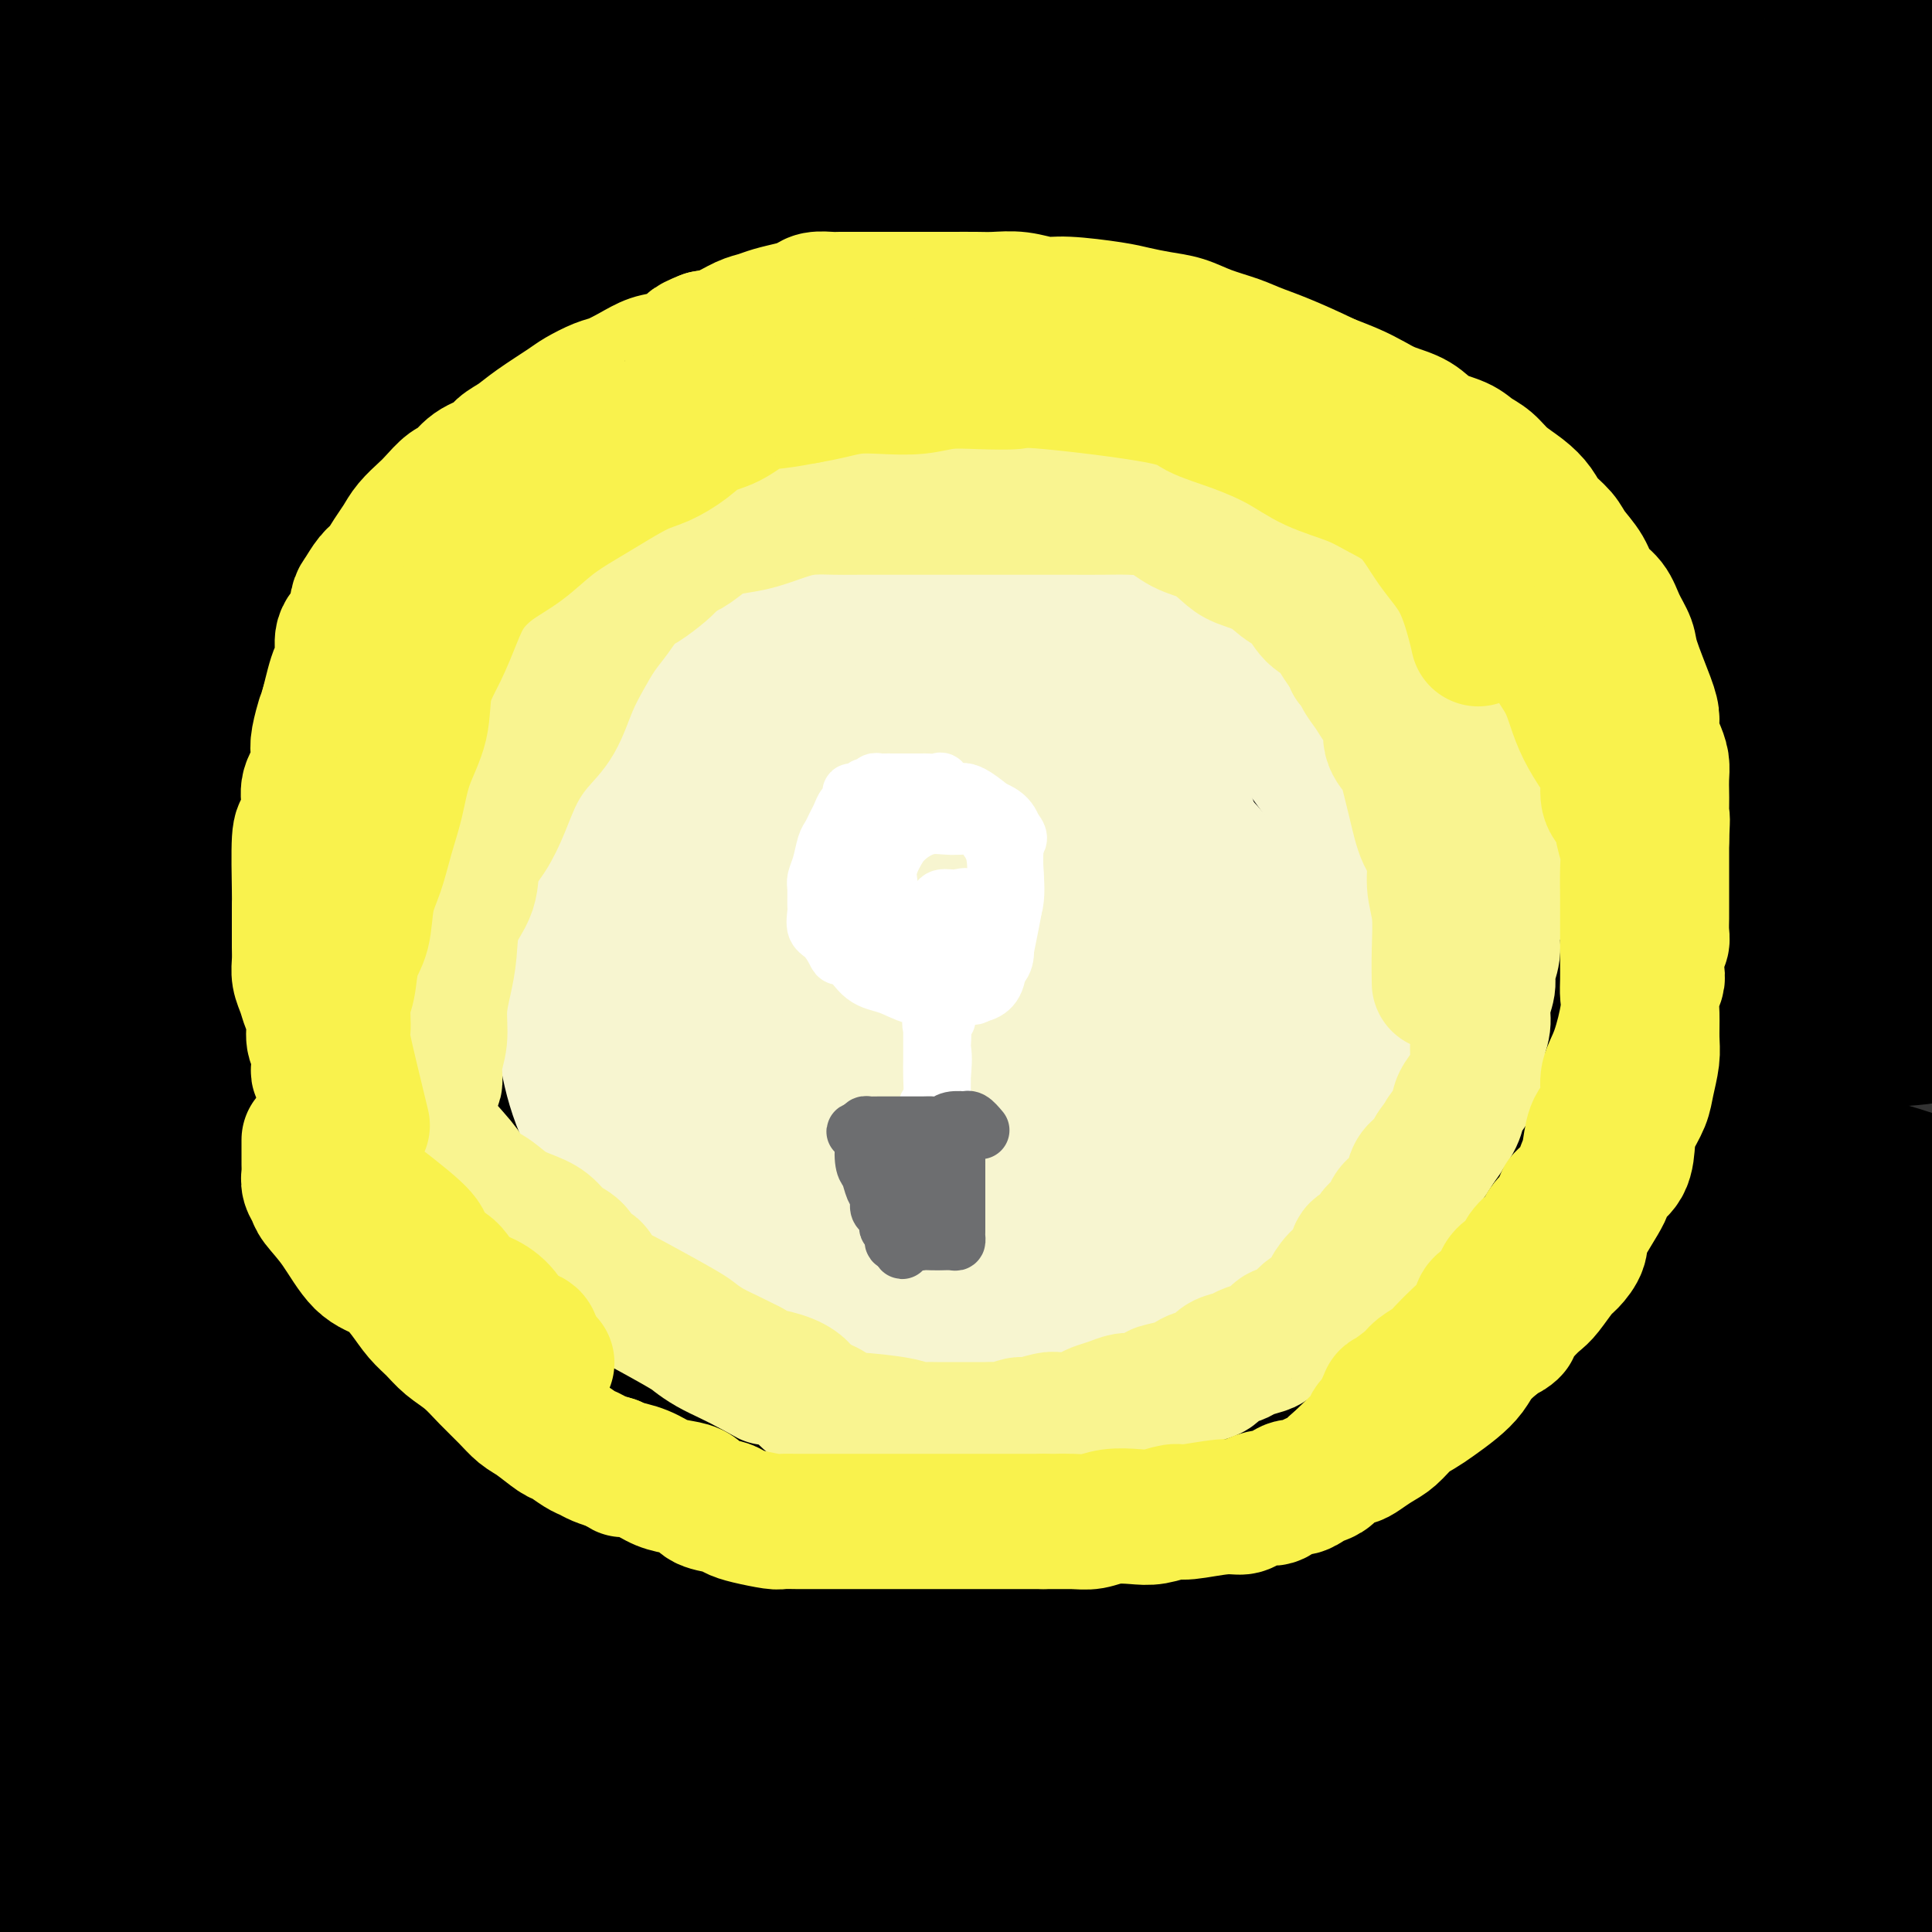 <svg viewBox='0 0 400 400' version='1.1' xmlns='http://www.w3.org/2000/svg' xmlns:xlink='http://www.w3.org/1999/xlink'><rect x="0" y="0" width="400" height="400" fill="#333333" stroke="none"/><g fill='none' stroke='rgb(0,0,0)' stroke-width='28' stroke-linecap='round' stroke-linejoin='round'><path d='M87,80c-6.116,-4.735 -12.232,-9.470 -16,-13c-3.768,-3.530 -5.187,-5.856 -6,-7c-0.813,-1.144 -1.019,-1.107 -1,-1c0.019,0.107 0.265,0.284 2,1c1.735,0.716 4.960,1.969 9,3c4.040,1.031 8.895,1.838 15,3c6.105,1.162 13.459,2.679 22,4c8.541,1.321 18.269,2.444 30,4c11.731,1.556 25.465,3.543 39,5c13.535,1.457 26.871,2.385 42,4c15.129,1.615 32.051,3.918 48,6c15.949,2.082 30.925,3.944 45,6c14.075,2.056 27.249,4.306 39,6c11.751,1.694 22.077,2.831 29,4c6.923,1.169 10.441,2.368 13,3c2.559,0.632 4.158,0.696 3,0c-1.158,-0.696 -5.073,-2.154 -8,-3c-2.927,-0.846 -4.866,-1.082 -14,-3c-9.134,-1.918 -25.464,-5.518 -43,-10c-17.536,-4.482 -36.277,-9.847 -56,-15c-19.723,-5.153 -40.429,-10.095 -62,-15c-21.571,-4.905 -44.009,-9.773 -66,-14c-21.991,-4.227 -43.536,-7.812 -62,-11c-18.464,-3.188 -33.847,-5.978 -47,-7c-13.153,-1.022 -24.077,-0.274 -32,0c-7.923,0.274 -12.845,0.075 -14,0c-1.155,-0.075 1.459,-0.026 3,0c1.541,0.026 2.011,0.027 10,0c7.989,-0.027 23.497,-0.084 38,0c14.503,0.084 28.001,0.310 45,0c16.999,-0.310 37.500,-1.155 58,-2'/><path d='M150,28c34.028,-0.279 42.096,0.023 58,0c15.904,-0.023 39.642,-0.371 59,0c19.358,0.371 34.336,1.459 48,2c13.664,0.541 26.014,0.533 36,1c9.986,0.467 17.609,1.408 23,2c5.391,0.592 8.550,0.834 9,1c0.450,0.166 -1.808,0.255 -4,0c-2.192,-0.255 -4.319,-0.853 -13,-2c-8.681,-1.147 -23.917,-2.844 -42,-5c-18.083,-2.156 -39.013,-4.772 -60,-7c-20.987,-2.228 -42.029,-4.068 -65,-6c-22.971,-1.932 -47.869,-3.956 -72,-6c-24.131,-2.044 -47.495,-4.106 -70,-6c-22.505,-1.894 -44.153,-3.618 -62,-5c-17.847,-1.382 -31.894,-2.423 -42,-3c-10.106,-0.577 -16.271,-0.690 -20,-1c-3.729,-0.310 -5.021,-0.817 -5,-1c0.021,-0.183 1.355,-0.042 9,0c7.645,0.042 21.602,-0.015 37,0c15.398,0.015 32.236,0.102 51,0c18.764,-0.102 39.453,-0.393 60,0c20.547,0.393 40.951,1.471 62,2c21.049,0.529 42.743,0.509 64,2c21.257,1.491 42.078,4.493 60,7c17.922,2.507 32.946,4.518 47,7c14.054,2.482 27.137,5.434 37,8c9.863,2.566 16.505,4.746 20,6c3.495,1.254 3.844,1.584 4,2c0.156,0.416 0.119,0.920 -7,1c-7.119,0.080 -21.320,-0.263 -39,-2c-17.680,-1.737 -38.840,-4.869 -60,-8'/><path d='M273,17c-20.869,-2.476 -43.042,-4.666 -65,-7c-21.958,-2.334 -43.700,-4.813 -65,-7c-21.300,-2.187 -42.157,-4.081 -59,-5c-16.843,-0.919 -29.672,-0.861 -39,-1c-9.328,-0.139 -15.154,-0.475 -19,0c-3.846,0.475 -5.710,1.760 -3,4c2.710,2.240 9.994,5.436 21,7c11.006,1.564 25.733,1.497 43,2c17.267,0.503 37.074,1.578 57,2c19.926,0.422 39.973,0.192 61,1c21.027,0.808 43.036,2.653 64,4c20.964,1.347 40.883,2.194 59,4c18.117,1.806 34.433,4.570 47,7c12.567,2.430 21.385,4.525 26,6c4.615,1.475 5.026,2.331 5,3c-0.026,0.669 -0.488,1.152 0,2c0.488,0.848 1.927,2.062 0,3c-1.927,0.938 -7.218,1.600 -18,2c-10.782,0.400 -27.053,0.538 -47,0c-19.947,-0.538 -43.568,-1.752 -68,-4c-24.432,-2.248 -49.674,-5.531 -75,-8c-25.326,-2.469 -50.737,-4.126 -76,-6c-25.263,-1.874 -50.379,-3.966 -72,-5c-21.621,-1.034 -39.746,-1.012 -55,-1c-15.254,0.012 -27.638,0.013 -35,0c-7.362,-0.013 -9.704,-0.041 -12,1c-2.296,1.041 -4.546,3.152 0,5c4.546,1.848 15.889,3.433 29,4c13.111,0.567 27.992,0.114 46,0c18.008,-0.114 39.145,0.110 61,1c21.855,0.890 44.427,2.445 67,4'/><path d='M151,35c39.815,1.338 52.353,2.183 72,4c19.647,1.817 46.405,4.606 70,8c23.595,3.394 44.029,7.393 62,11c17.971,3.607 33.480,6.821 42,9c8.520,2.179 10.050,3.322 9,4c-1.050,0.678 -4.681,0.890 0,2c4.681,1.110 17.674,3.117 -5,1c-22.674,-2.117 -81.014,-8.359 -118,-13c-36.986,-4.641 -52.617,-7.682 -74,-11c-21.383,-3.318 -48.519,-6.914 -74,-11c-25.481,-4.086 -49.307,-8.663 -70,-12c-20.693,-3.337 -38.252,-5.436 -51,-7c-12.748,-1.564 -20.685,-2.594 -22,-3c-1.315,-0.406 3.993,-0.188 8,0c4.007,0.188 6.715,0.345 20,0c13.285,-0.345 37.148,-1.191 60,-2c22.852,-0.809 44.691,-1.580 68,-2c23.309,-0.420 48.086,-0.488 72,0c23.914,0.488 46.964,1.533 68,4c21.036,2.467 40.059,6.355 58,9c17.941,2.645 34.801,4.048 45,6c10.199,1.952 13.739,4.454 15,5c1.261,0.546 0.245,-0.864 0,-2c-0.245,-1.136 0.282,-1.998 -5,-4c-5.282,-2.002 -16.375,-5.145 -29,-8c-12.625,-2.855 -26.784,-5.423 -41,-8c-14.216,-2.577 -28.490,-5.165 -41,-7c-12.510,-1.835 -23.255,-2.918 -34,-4'/><path d='M256,4c-23.435,-3.558 -24.022,-2.953 -27,-3c-2.978,-0.047 -8.345,-0.746 -10,-1c-1.655,-0.254 0.404,-0.063 3,0c2.596,0.063 5.729,-0.002 13,0c7.271,0.002 18.680,0.070 31,0c12.320,-0.070 25.550,-0.278 38,0c12.450,0.278 24.121,1.042 36,2c11.879,0.958 23.967,2.111 34,3c10.033,0.889 18.010,1.515 23,2c4.990,0.485 6.992,0.831 8,1c1.008,0.169 1.021,0.163 1,0c-0.021,-0.163 -0.078,-0.483 0,-1c0.078,-0.517 0.291,-1.232 0,-2c-0.291,-0.768 -1.084,-1.589 -3,-3c-1.916,-1.411 -4.953,-3.412 -9,-5c-4.047,-1.588 -9.104,-2.764 -13,-4c-3.896,-1.236 -6.630,-2.531 -9,-3c-2.370,-0.469 -4.377,-0.111 -5,0c-0.623,0.111 0.138,-0.026 3,0c2.862,0.026 7.825,0.213 12,0c4.175,-0.213 7.560,-0.827 11,-1c3.440,-0.173 6.934,0.095 9,0c2.066,-0.095 2.705,-0.552 3,-1c0.295,-0.448 0.248,-0.888 0,-1c-0.248,-0.112 -0.695,0.104 -4,0c-3.305,-0.104 -9.467,-0.528 -16,0c-6.533,0.528 -13.438,2.008 -21,3c-7.562,0.992 -15.781,1.496 -24,2'/><path d='M340,-8c-14.402,1.133 -19.909,1.467 -28,2c-8.091,0.533 -18.768,1.265 -29,2c-10.232,0.735 -20.018,1.473 -31,2c-10.982,0.527 -23.158,0.843 -35,1c-11.842,0.157 -23.349,0.154 -35,1c-11.651,0.846 -23.447,2.540 -35,4c-11.553,1.460 -22.865,2.685 -34,4c-11.135,1.315 -22.094,2.718 -32,5c-9.906,2.282 -18.760,5.442 -28,8c-9.240,2.558 -18.868,4.514 -27,7c-8.132,2.486 -14.769,5.502 -21,8c-6.231,2.498 -12.055,4.480 -17,7c-4.945,2.520 -9.009,5.579 -12,8c-2.991,2.421 -4.908,4.202 -6,6c-1.092,1.798 -1.358,3.611 -1,5c0.358,1.389 1.339,2.354 6,3c4.661,0.646 13.003,0.971 23,0c9.997,-0.971 21.648,-3.240 35,-6c13.352,-2.760 28.406,-6.013 46,-9c17.594,-2.987 37.730,-5.709 57,-8c19.270,-2.291 37.675,-4.152 57,-5c19.325,-0.848 39.570,-0.682 58,-1c18.430,-0.318 35.046,-1.121 52,0c16.954,1.121 34.247,4.164 50,7c15.753,2.836 29.968,5.464 39,8c9.032,2.536 12.882,4.981 14,7c1.118,2.019 -0.494,3.613 0,5c0.494,1.387 3.095,2.566 -2,3c-5.095,0.434 -17.884,0.124 -35,0c-17.116,-0.124 -38.558,-0.062 -60,0'/><path d='M309,66c-25.541,-0.179 -41.892,-0.626 -62,-2c-20.108,-1.374 -43.971,-3.674 -68,-6c-24.029,-2.326 -48.222,-4.676 -72,-6c-23.778,-1.324 -47.139,-1.622 -67,-2c-19.861,-0.378 -36.222,-0.837 -49,0c-12.778,0.837 -21.974,2.970 -28,5c-6.026,2.030 -8.881,3.955 -11,6c-2.119,2.045 -3.501,4.209 1,6c4.501,1.791 14.887,3.210 28,4c13.113,0.790 28.954,0.951 47,1c18.046,0.049 38.297,-0.015 60,0c21.703,0.015 44.858,0.109 68,0c23.142,-0.109 46.272,-0.421 70,0c23.728,0.421 48.053,1.576 70,4c21.947,2.424 41.514,6.116 60,10c18.486,3.884 35.889,7.959 44,11c8.111,3.041 6.928,5.046 6,6c-0.928,0.954 -1.603,0.857 0,2c1.603,1.143 5.483,3.527 -4,4c-9.483,0.473 -32.328,-0.966 -56,-3c-23.672,-2.034 -48.172,-4.662 -74,-7c-25.828,-2.338 -52.986,-4.385 -80,-7c-27.014,-2.615 -53.885,-5.798 -81,-8c-27.115,-2.202 -54.474,-3.423 -78,-4c-23.526,-0.577 -43.219,-0.511 -58,0c-14.781,0.511 -24.650,1.468 -31,3c-6.350,1.532 -9.182,3.640 -11,6c-1.818,2.360 -2.621,4.973 2,7c4.621,2.027 14.667,3.469 29,4c14.333,0.531 32.952,0.152 53,0c20.048,-0.152 41.524,-0.076 63,0'/><path d='M80,100c30.072,-0.420 47.253,-1.471 69,-2c21.747,-0.529 48.061,-0.538 73,0c24.939,0.538 48.504,1.621 71,4c22.496,2.379 43.924,6.053 62,9c18.076,2.947 32.799,5.165 41,7c8.201,1.835 9.879,3.286 10,4c0.121,0.714 -1.316,0.693 0,1c1.316,0.307 5.385,0.944 -1,1c-6.385,0.056 -23.222,-0.467 -44,-2c-20.778,-1.533 -45.495,-4.075 -70,-6c-24.505,-1.925 -48.797,-3.234 -75,-5c-26.203,-1.766 -54.317,-3.990 -82,-5c-27.683,-1.010 -54.933,-0.806 -81,-1c-26.067,-0.194 -50.949,-0.787 -71,0c-20.051,0.787 -35.270,2.953 -47,5c-11.730,2.047 -19.970,3.976 -25,6c-5.030,2.024 -6.849,4.143 -8,6c-1.151,1.857 -1.634,3.454 4,5c5.634,1.546 17.386,3.043 33,3c15.614,-0.043 35.088,-1.625 55,-3c19.912,-1.375 40.260,-2.544 63,-4c22.740,-1.456 47.873,-3.200 73,-4c25.127,-0.800 50.249,-0.655 75,0c24.751,0.655 49.131,1.820 72,4c22.869,2.180 44.226,5.376 63,9c18.774,3.624 34.965,7.676 46,11c11.035,3.324 16.916,5.918 19,8c2.084,2.082 0.373,3.651 1,5c0.627,1.349 3.592,2.479 -1,3c-4.592,0.521 -16.741,0.435 -35,0c-18.259,-0.435 -42.630,-1.217 -67,-2'/><path d='M303,157c-28.457,-1.138 -48.599,-2.983 -72,-5c-23.401,-2.017 -50.061,-4.207 -76,-6c-25.939,-1.793 -51.158,-3.189 -75,-4c-23.842,-0.811 -46.309,-1.037 -63,-1c-16.691,0.037 -27.608,0.336 -35,1c-7.392,0.664 -11.258,1.692 -14,3c-2.742,1.308 -4.359,2.897 -2,4c2.359,1.103 8.693,1.721 20,2c11.307,0.279 27.587,0.221 46,0c18.413,-0.221 38.958,-0.603 60,-1c21.042,-0.397 42.579,-0.809 65,-1c22.421,-0.191 45.725,-0.161 69,0c23.275,0.161 46.522,0.453 67,2c20.478,1.547 38.188,4.349 54,7c15.812,2.651 29.726,5.150 39,7c9.274,1.850 13.907,3.051 16,4c2.093,0.949 1.646,1.645 2,2c0.354,0.355 1.508,0.369 -9,0c-10.508,-0.369 -32.677,-1.121 -55,-3c-22.323,-1.879 -44.800,-4.883 -69,-7c-24.200,-2.117 -50.124,-3.345 -76,-5c-25.876,-1.655 -51.702,-3.738 -78,-5c-26.298,-1.262 -53.066,-1.705 -75,-2c-21.934,-0.295 -39.035,-0.443 -53,0c-13.965,0.443 -24.796,1.479 -30,2c-5.204,0.521 -4.781,0.529 -8,1c-3.219,0.471 -10.079,1.405 1,1c11.079,-0.405 40.098,-2.147 56,-4c15.902,-1.853 18.686,-3.815 32,-6c13.314,-2.185 37.157,-4.592 61,-7'/><path d='M101,136c26.875,-3.100 47.564,-4.350 70,-5c22.436,-0.650 46.619,-0.700 70,-1c23.381,-0.300 45.961,-0.852 65,0c19.039,0.852 34.539,3.107 49,5c14.461,1.893 27.884,3.425 36,5c8.116,1.575 10.925,3.194 12,4c1.075,0.806 0.417,0.798 1,1c0.583,0.202 2.405,0.614 -9,1c-11.405,0.386 -36.039,0.745 -62,0c-25.961,-0.745 -53.248,-2.594 -81,-4c-27.752,-1.406 -55.967,-2.370 -84,-3c-28.033,-0.630 -55.884,-0.925 -83,-1c-27.116,-0.075 -53.497,0.071 -77,2c-23.503,1.929 -44.130,5.642 -58,9c-13.870,3.358 -20.984,6.363 -26,9c-5.016,2.637 -7.932,4.907 -9,7c-1.068,2.093 -0.286,4.010 5,6c5.286,1.990 15.078,4.054 30,5c14.922,0.946 34.974,0.776 54,0c19.026,-0.776 37.024,-2.156 59,-3c21.976,-0.844 47.928,-1.151 70,-2c22.072,-0.849 40.263,-2.240 71,-1c30.737,1.240 74.021,5.112 95,7c20.979,1.888 19.654,1.791 34,5c14.346,3.209 44.364,9.725 58,13c13.636,3.275 10.890,3.311 11,4c0.110,0.689 3.076,2.033 4,3c0.924,0.967 -0.196,1.558 0,2c0.196,0.442 1.707,0.734 -9,0c-10.707,-0.734 -33.630,-2.496 -59,-5c-25.370,-2.504 -53.185,-5.752 -81,-9'/><path d='M257,190c-47.877,-4.269 -97.571,-7.942 -125,-10c-27.429,-2.058 -32.593,-2.501 -52,-3c-19.407,-0.499 -53.058,-1.053 -80,0c-26.942,1.053 -47.174,3.713 -63,6c-15.826,2.287 -27.244,4.201 -34,6c-6.756,1.799 -8.850,3.485 -11,5c-2.150,1.515 -4.355,2.861 0,4c4.355,1.139 15.271,2.071 30,2c14.729,-0.071 33.270,-1.145 53,-3c19.730,-1.855 40.649,-4.492 64,-7c23.351,-2.508 49.135,-4.886 75,-6c25.865,-1.114 51.812,-0.962 78,-1c26.188,-0.038 52.617,-0.266 76,1c23.383,1.266 43.722,4.025 62,7c18.278,2.975 34.497,6.166 46,9c11.503,2.834 18.292,5.312 22,7c3.708,1.688 4.335,2.585 5,4c0.665,1.415 1.366,3.347 -9,4c-10.366,0.653 -31.801,0.028 -54,0c-22.199,-0.028 -45.163,0.541 -71,0c-25.837,-0.541 -54.546,-2.193 -83,-3c-28.454,-0.807 -56.653,-0.768 -85,-1c-28.347,-0.232 -56.842,-0.735 -82,0c-25.158,0.735 -46.979,2.708 -64,5c-17.021,2.292 -29.241,4.902 -37,7c-7.759,2.098 -11.056,3.682 -14,5c-2.944,1.318 -5.535,2.370 -2,4c3.535,1.630 13.195,3.839 26,5c12.805,1.161 28.755,1.274 47,0c18.245,-1.274 38.784,-3.935 61,-6c22.216,-2.065 46.108,-3.532 70,-5'/><path d='M106,226c33.618,-2.334 52.164,-2.671 75,-3c22.836,-0.329 49.963,-0.652 75,0c25.037,0.652 47.984,2.280 68,5c20.016,2.720 37.101,6.532 51,10c13.899,3.468 24.611,6.593 29,9c4.389,2.407 2.455,4.096 2,5c-0.455,0.904 0.570,1.024 0,2c-0.570,0.976 -2.734,2.810 -15,3c-12.266,0.190 -34.634,-1.263 -56,-3c-21.366,-1.737 -41.731,-3.759 -64,-6c-22.269,-2.241 -46.441,-4.701 -71,-7c-24.559,-2.299 -49.504,-4.436 -74,-6c-24.496,-1.564 -48.543,-2.553 -70,-3c-21.457,-0.447 -40.322,-0.351 -56,0c-15.678,0.351 -28.167,0.957 -36,2c-7.833,1.043 -11.009,2.523 -14,4c-2.991,1.477 -5.797,2.951 -3,5c2.797,2.049 11.196,4.672 23,6c11.804,1.328 27.013,1.361 45,1c17.987,-0.361 38.751,-1.118 60,-2c21.249,-0.882 42.981,-1.891 65,-3c22.019,-1.109 44.323,-2.319 67,-3c22.677,-0.681 45.727,-0.835 67,0c21.273,0.835 40.769,2.658 58,5c17.231,2.342 32.196,5.203 44,8c11.804,2.797 20.446,5.529 25,8c4.554,2.471 5.021,4.682 5,6c-0.021,1.318 -0.532,1.745 0,3c0.532,1.255 2.105,3.338 -4,4c-6.105,0.662 -19.887,-0.097 -38,-2c-18.113,-1.903 -40.556,-4.952 -63,-8'/><path d='M301,266c-22.046,-2.249 -45.660,-3.872 -70,-6c-24.340,-2.128 -49.406,-4.762 -74,-6c-24.594,-1.238 -48.715,-1.080 -72,-1c-23.285,0.080 -45.735,0.083 -63,0c-17.265,-0.083 -29.345,-0.253 -39,0c-9.655,0.253 -16.885,0.930 -21,2c-4.115,1.070 -5.117,2.532 -6,4c-0.883,1.468 -1.648,2.943 3,4c4.648,1.057 14.709,1.697 27,2c12.291,0.303 26.813,0.271 44,0c17.187,-0.271 37.038,-0.780 58,-2c20.962,-1.220 43.035,-3.150 66,-4c22.965,-0.850 46.823,-0.621 71,0c24.177,0.621 48.672,1.633 71,4c22.328,2.367 42.490,6.089 62,10c19.510,3.911 38.370,8.010 46,11c7.630,2.990 4.032,4.870 2,6c-2.032,1.130 -2.496,1.509 0,2c2.496,0.491 7.952,1.095 0,1c-7.952,-0.095 -29.311,-0.888 -50,-3c-20.689,-2.112 -40.707,-5.545 -63,-8c-22.293,-2.455 -46.861,-3.934 -71,-6c-24.139,-2.066 -47.848,-4.719 -72,-6c-24.152,-1.281 -48.748,-1.191 -70,-1c-21.252,0.191 -39.162,0.482 -54,1c-14.838,0.518 -26.606,1.263 -35,2c-8.394,0.737 -13.415,1.466 -16,2c-2.585,0.534 -2.734,0.875 -3,2c-0.266,1.125 -0.647,3.036 4,4c4.647,0.964 14.324,0.982 24,1'/><path d='M0,281c10.399,0.294 24.395,0.530 41,0c16.605,-0.530 35.818,-1.827 56,-3c20.182,-1.173 41.332,-2.224 63,-3c21.668,-0.776 43.853,-1.279 66,-1c22.147,0.279 44.257,1.340 63,3c18.743,1.660 34.120,3.920 49,7c14.880,3.080 29.264,6.979 40,10c10.736,3.021 17.826,5.164 22,7c4.174,1.836 5.432,3.364 6,4c0.568,0.636 0.445,0.380 0,1c-0.445,0.620 -1.211,2.116 -11,1c-9.789,-1.116 -28.602,-4.844 -49,-8c-20.398,-3.156 -42.383,-5.738 -65,-8c-22.617,-2.262 -45.868,-4.203 -69,-6c-23.132,-1.797 -46.145,-3.451 -70,-4c-23.855,-0.549 -48.551,0.006 -70,0c-21.449,-0.006 -39.650,-0.571 -56,0c-16.350,0.571 -30.847,2.280 -41,4c-10.153,1.720 -15.962,3.452 -20,5c-4.038,1.548 -6.306,2.912 -7,5c-0.694,2.088 0.186,4.899 6,7c5.814,2.101 16.562,3.492 30,4c13.438,0.508 29.567,0.131 48,0c18.433,-0.131 39.170,-0.018 61,0c21.830,0.018 44.753,-0.059 67,0c22.247,0.059 43.819,0.253 65,1c21.181,0.747 41.971,2.048 60,4c18.029,1.952 33.296,4.554 47,7c13.704,2.446 25.843,4.735 36,7c10.157,2.265 18.330,4.504 23,6c4.670,1.496 5.835,2.248 7,3'/><path d='M398,334c3.343,1.264 -3.299,-0.074 -8,0c-4.701,0.074 -7.462,1.562 -20,0c-12.538,-1.562 -34.854,-6.174 -57,-9c-22.146,-2.826 -44.123,-3.867 -68,-5c-23.877,-1.133 -49.654,-2.357 -75,-3c-25.346,-0.643 -50.261,-0.704 -74,0c-23.739,0.704 -46.302,2.174 -65,4c-18.698,1.826 -33.532,4.009 -45,6c-11.468,1.991 -19.568,3.791 -25,5c-5.432,1.209 -8.194,1.829 -10,3c-1.806,1.171 -2.657,2.895 2,4c4.657,1.105 14.820,1.592 27,2c12.180,0.408 26.375,0.737 44,0c17.625,-0.737 38.679,-2.539 60,-4c21.321,-1.461 42.908,-2.581 65,-3c22.092,-0.419 44.688,-0.136 67,0c22.312,0.136 44.340,0.127 66,2c21.660,1.873 42.950,5.630 63,9c20.050,3.370 38.858,6.353 49,9c10.142,2.647 11.617,4.958 12,6c0.383,1.042 -0.324,0.815 0,1c0.324,0.185 1.681,0.783 0,1c-1.681,0.217 -6.399,0.054 -20,-1c-13.601,-1.054 -36.084,-3.000 -58,-5c-21.916,-2.000 -43.264,-4.055 -66,-6c-22.736,-1.945 -46.858,-3.781 -71,-5c-24.142,-1.219 -48.303,-1.821 -73,-2c-24.697,-0.179 -49.929,0.065 -71,1c-21.071,0.935 -37.981,2.559 -52,4c-14.019,1.441 -25.148,2.697 -33,4c-7.852,1.303 -12.426,2.651 -17,4'/><path d='M-55,356c-17.826,2.297 -11.391,2.041 -5,3c6.391,0.959 12.738,3.134 17,4c4.262,0.866 6.439,0.424 16,0c9.561,-0.424 26.507,-0.829 44,-2c17.493,-1.171 35.535,-3.107 56,-5c20.465,-1.893 43.353,-3.744 61,-5c17.647,-1.256 30.053,-1.917 62,-1c31.947,0.917 83.436,3.411 112,6c28.564,2.589 34.205,5.273 43,8c8.795,2.727 20.745,5.497 29,8c8.255,2.503 12.815,4.738 15,6c2.185,1.262 1.995,1.552 3,2c1.005,0.448 3.205,1.055 -3,1c-6.205,-0.055 -20.814,-0.773 -37,-3c-16.186,-2.227 -33.947,-5.963 -53,-9c-19.053,-3.037 -39.396,-5.373 -61,-7c-21.604,-1.627 -44.470,-2.543 -67,-3c-22.530,-0.457 -44.725,-0.453 -66,0c-21.275,0.453 -41.628,1.355 -59,3c-17.372,1.645 -31.761,4.033 -45,7c-13.239,2.967 -25.327,6.514 -34,9c-8.673,2.486 -13.931,3.910 -18,6c-4.069,2.090 -6.949,4.847 -8,7c-1.051,2.153 -0.274,3.703 4,5c4.274,1.297 12.043,2.340 22,3c9.957,0.660 22.102,0.937 36,0c13.898,-0.937 29.550,-3.086 48,-5c18.450,-1.914 39.698,-3.592 60,-5c20.302,-1.408 39.658,-2.545 60,-3c20.342,-0.455 41.671,-0.227 63,0'/><path d='M240,386c28.490,-0.798 38.214,-1.293 52,0c13.786,1.293 31.634,4.374 46,7c14.366,2.626 25.251,4.796 35,7c9.749,2.204 18.364,4.441 24,6c5.636,1.559 8.293,2.441 9,3c0.707,0.559 -0.537,0.795 0,1c0.537,0.205 2.853,0.377 -2,0c-4.853,-0.377 -16.877,-1.305 -30,-3c-13.123,-1.695 -27.346,-4.157 -44,-7c-16.654,-2.843 -35.738,-6.069 -55,-8c-19.262,-1.931 -38.702,-2.569 -58,-3c-19.298,-0.431 -38.453,-0.654 -56,-1c-17.547,-0.346 -33.486,-0.815 -50,0c-16.514,0.815 -33.604,2.915 -49,5c-15.396,2.085 -29.098,4.155 -41,6c-11.902,1.845 -22.006,3.464 -31,5c-8.994,1.536 -16.879,2.990 -22,4c-5.121,1.010 -7.477,1.575 -9,2c-1.523,0.425 -2.213,0.710 -2,1c0.213,0.290 1.329,0.587 6,1c4.671,0.413 12.896,0.943 24,0c11.104,-0.943 25.086,-3.359 40,-6c14.914,-2.641 30.759,-5.505 47,-8c16.241,-2.495 32.877,-4.620 50,-6c17.123,-1.380 34.732,-2.016 52,-3c17.268,-0.984 34.195,-2.316 51,-3c16.805,-0.684 33.489,-0.719 48,-1c14.511,-0.281 26.848,-0.807 38,-1c11.152,-0.193 21.118,-0.052 29,0c7.882,0.052 13.681,0.015 17,0c3.319,-0.015 4.160,-0.007 5,0'/><path d='M364,384c21.156,-0.312 5.547,-0.091 0,0c-5.547,0.091 -1.032,0.053 -9,-2c-7.968,-2.053 -28.420,-6.122 -49,-9c-20.580,-2.878 -41.288,-4.565 -62,-6c-20.712,-1.435 -41.427,-2.617 -62,-3c-20.573,-0.383 -41.004,0.032 -60,0c-18.996,-0.032 -36.557,-0.512 -53,0c-16.443,0.512 -31.768,2.015 -44,3c-12.232,0.985 -21.371,1.450 -30,2c-8.629,0.550 -16.748,1.185 -22,2c-5.252,0.815 -7.637,1.812 -9,2c-1.363,0.188 -1.705,-0.432 -2,0c-0.295,0.432 -0.543,1.916 3,3c3.543,1.084 10.878,1.768 21,2c10.122,0.232 23.030,0.012 36,0c12.970,-0.012 26.002,0.185 40,0c13.998,-0.185 28.962,-0.750 43,-1c14.038,-0.250 27.150,-0.183 39,0c11.850,0.183 22.437,0.484 32,1c9.563,0.516 18.100,1.249 25,2c6.900,0.751 12.161,1.522 16,2c3.839,0.478 6.256,0.664 5,1c-1.256,0.336 -6.185,0.822 -9,1c-2.815,0.178 -3.517,0.047 -12,0c-8.483,-0.047 -24.746,-0.009 -40,0c-15.254,0.009 -29.499,-0.011 -45,0c-15.501,0.011 -32.258,0.055 -49,0c-16.742,-0.055 -33.469,-0.207 -50,0c-16.531,0.207 -32.866,0.773 -46,2c-13.134,1.227 -23.067,3.113 -33,5'/><path d='M-62,391c-15.982,2.038 -16.437,3.632 -18,5c-1.563,1.368 -4.233,2.511 -6,4c-1.767,1.489 -2.629,3.324 1,4c3.629,0.676 11.751,0.193 15,0c3.249,-0.193 1.624,-0.097 0,0'/></g>
<g fill='none' stroke='rgb(247,245,208)' stroke-width='28' stroke-linecap='round' stroke-linejoin='round'><path d='M210,136c-2.432,-2.115 -4.864,-4.230 -6,-5c-1.136,-0.770 -0.976,-0.196 -2,0c-1.024,0.196 -3.230,0.014 -5,0c-1.770,-0.014 -3.102,0.139 -5,0c-1.898,-0.139 -4.360,-0.569 -7,0c-2.640,0.569 -5.458,2.139 -8,3c-2.542,0.861 -4.806,1.014 -7,2c-2.194,0.986 -4.316,2.806 -7,4c-2.684,1.194 -5.931,1.762 -8,3c-2.069,1.238 -2.961,3.146 -5,5c-2.039,1.854 -5.226,3.655 -7,6c-1.774,2.345 -2.136,5.233 -3,8c-0.864,2.767 -2.231,5.414 -3,8c-0.769,2.586 -0.941,5.112 -1,8c-0.059,2.888 -0.005,6.138 0,9c0.005,2.862 -0.040,5.337 0,8c0.040,2.663 0.166,5.515 1,9c0.834,3.485 2.375,7.603 4,11c1.625,3.397 3.334,6.073 5,9c1.666,2.927 3.289,6.104 6,10c2.711,3.896 6.509,8.511 8,11c1.491,2.489 0.676,2.852 8,8c7.324,5.148 22.788,15.081 31,20c8.212,4.919 9.173,4.824 12,5c2.827,0.176 7.521,0.625 11,1c3.479,0.375 5.744,0.678 9,1c3.256,0.322 7.502,0.663 11,0c3.498,-0.663 6.249,-2.332 9,-4'/><path d='M251,276c4.741,-2.052 6.594,-5.181 9,-8c2.406,-2.819 5.366,-5.328 8,-9c2.634,-3.672 4.942,-8.505 7,-13c2.058,-4.495 3.867,-8.650 5,-13c1.133,-4.350 1.591,-8.896 2,-14c0.409,-5.104 0.768,-10.766 1,-16c0.232,-5.234 0.337,-10.039 0,-15c-0.337,-4.961 -1.117,-10.077 -3,-15c-1.883,-4.923 -4.868,-9.654 -8,-14c-3.132,-4.346 -6.412,-8.307 -10,-12c-3.588,-3.693 -7.484,-7.119 -12,-10c-4.516,-2.881 -9.650,-5.217 -15,-7c-5.350,-1.783 -10.914,-3.014 -16,-4c-5.086,-0.986 -9.694,-1.726 -15,-2c-5.306,-0.274 -11.308,-0.082 -16,0c-4.692,0.082 -8.072,0.053 -12,1c-3.928,0.947 -8.405,2.868 -12,5c-3.595,2.132 -6.309,4.473 -9,7c-2.691,2.527 -5.359,5.239 -7,8c-1.641,2.761 -2.254,5.571 -3,9c-0.746,3.429 -1.624,7.476 -2,11c-0.376,3.524 -0.250,6.525 0,10c0.250,3.475 0.624,7.424 1,11c0.376,3.576 0.754,6.781 2,10c1.246,3.219 3.358,6.453 5,10c1.642,3.547 2.813,7.406 5,11c2.187,3.594 5.390,6.922 8,10c2.610,3.078 4.626,5.906 7,9c2.374,3.094 5.107,6.456 8,9c2.893,2.544 5.947,4.272 9,6'/><path d='M188,251c6.286,5.920 6.002,3.719 8,4c1.998,0.281 6.277,3.044 10,4c3.723,0.956 6.891,0.106 10,0c3.109,-0.106 6.159,0.533 10,0c3.841,-0.533 8.472,-2.238 12,-4c3.528,-1.762 5.952,-3.583 9,-6c3.048,-2.417 6.720,-5.432 9,-9c2.280,-3.568 3.169,-7.690 4,-12c0.831,-4.310 1.606,-8.808 2,-14c0.394,-5.192 0.409,-11.077 -1,-17c-1.409,-5.923 -4.240,-11.884 -8,-17c-3.760,-5.116 -8.447,-9.386 -13,-13c-4.553,-3.614 -8.970,-6.571 -14,-9c-5.030,-2.429 -10.671,-4.330 -16,-5c-5.329,-0.670 -10.344,-0.110 -16,0c-5.656,0.110 -11.952,-0.229 -17,1c-5.048,1.229 -8.848,4.026 -13,7c-4.152,2.974 -8.658,6.126 -12,10c-3.342,3.874 -5.522,8.469 -7,13c-1.478,4.531 -2.255,8.998 -3,14c-0.745,5.002 -1.458,10.541 0,16c1.458,5.459 5.087,10.840 9,16c3.913,5.160 8.109,10.099 13,14c4.891,3.901 10.478,6.764 16,10c5.522,3.236 10.979,6.845 17,10c6.021,3.155 12.605,5.857 18,7c5.395,1.143 9.600,0.729 14,1c4.400,0.271 8.994,1.227 13,0c4.006,-1.227 7.425,-4.638 10,-9c2.575,-4.362 4.307,-9.675 5,-16c0.693,-6.325 0.346,-13.663 0,-21'/><path d='M257,226c-0.425,-7.671 -1.489,-16.348 -5,-25c-3.511,-8.652 -9.470,-17.280 -15,-25c-5.530,-7.720 -10.631,-14.531 -16,-20c-5.369,-5.469 -11.005,-9.595 -17,-13c-5.995,-3.405 -12.347,-6.087 -18,-7c-5.653,-0.913 -10.607,-0.055 -16,0c-5.393,0.055 -11.225,-0.693 -16,1c-4.775,1.693 -8.491,5.825 -12,10c-3.509,4.175 -6.810,8.392 -9,13c-2.190,4.608 -3.270,9.608 -4,16c-0.730,6.392 -1.110,14.175 0,21c1.110,6.825 3.712,12.690 7,18c3.288,5.310 7.264,10.064 12,15c4.736,4.936 10.233,10.055 16,14c5.767,3.945 11.805,6.716 17,9c5.195,2.284 9.549,4.082 15,5c5.451,0.918 12.000,0.955 17,1c5.000,0.045 8.451,0.098 12,-2c3.549,-2.098 7.195,-6.347 10,-11c2.805,-4.653 4.769,-9.709 6,-15c1.231,-5.291 1.731,-10.816 2,-16c0.269,-5.184 0.309,-10.026 -1,-14c-1.309,-3.974 -3.967,-7.079 -7,-10c-3.033,-2.921 -6.441,-5.659 -11,-8c-4.559,-2.341 -10.269,-4.286 -16,-5c-5.731,-0.714 -11.484,-0.198 -17,0c-5.516,0.198 -10.796,0.078 -16,2c-5.204,1.922 -10.333,5.886 -14,9c-3.667,3.114 -5.872,5.377 -8,9c-2.128,3.623 -4.179,8.607 -5,13c-0.821,4.393 -0.410,8.197 0,12'/><path d='M148,223c0.849,3.468 2.971,6.137 6,9c3.029,2.863 6.967,5.920 12,9c5.033,3.080 11.163,6.182 17,8c5.837,1.818 11.381,2.352 17,3c5.619,0.648 11.311,1.409 17,2c5.689,0.591 11.374,1.011 16,0c4.626,-1.011 8.192,-3.454 11,-7c2.808,-3.546 4.857,-8.195 7,-12c2.143,-3.805 4.380,-6.766 1,-16c-3.380,-9.234 -12.375,-24.739 -19,-33c-6.625,-8.261 -10.878,-9.276 -16,-11c-5.122,-1.724 -11.111,-4.158 -17,-5c-5.889,-0.842 -11.676,-0.093 -17,0c-5.324,0.093 -10.185,-0.469 -15,1c-4.815,1.469 -9.585,4.968 -13,9c-3.415,4.032 -5.475,8.595 -7,13c-1.525,4.405 -2.513,8.650 -3,13c-0.487,4.350 -0.472,8.803 0,13c0.472,4.197 1.400,8.136 4,12c2.600,3.864 6.870,7.653 11,11c4.130,3.347 8.119,6.254 13,9c4.881,2.746 10.653,5.332 16,7c5.347,1.668 10.267,2.418 15,3c4.733,0.582 9.278,0.996 13,0c3.722,-0.996 6.622,-3.402 9,-7c2.378,-3.598 4.234,-8.387 5,-14c0.766,-5.613 0.442,-12.051 0,-18c-0.442,-5.949 -1.004,-11.409 -3,-16c-1.996,-4.591 -5.428,-8.312 -9,-11c-3.572,-2.688 -7.286,-4.344 -11,-6'/><path d='M208,189c-3.661,-1.102 -7.313,-0.858 -11,-1c-3.687,-0.142 -7.409,-0.669 -11,0c-3.591,0.669 -7.051,2.536 -10,5c-2.949,2.464 -5.387,5.527 -7,9c-1.613,3.473 -2.400,7.358 -3,11c-0.600,3.642 -1.013,7.043 -1,10c0.013,2.957 0.452,5.471 2,8c1.548,2.529 4.204,5.073 8,7c3.796,1.927 8.733,3.236 13,4c4.267,0.764 7.865,0.982 12,1c4.135,0.018 8.806,-0.164 13,-2c4.194,-1.836 7.911,-5.325 11,-9c3.089,-3.675 5.551,-7.535 7,-12c1.449,-4.465 1.884,-9.535 2,-14c0.116,-4.465 -0.087,-8.325 -1,-12c-0.913,-3.675 -2.537,-7.164 -6,-10c-3.463,-2.836 -8.766,-5.018 -13,-6c-4.234,-0.982 -7.400,-0.765 -12,-1c-4.600,-0.235 -10.632,-0.921 -15,0c-4.368,0.921 -7.070,3.450 -10,6c-2.930,2.550 -6.088,5.122 -9,8c-2.912,2.878 -5.577,6.062 -7,9c-1.423,2.938 -1.603,5.632 -2,8c-0.397,2.368 -1.013,4.412 0,7c1.013,2.588 3.653,5.721 7,8c3.347,2.279 7.401,3.702 12,5c4.599,1.298 9.743,2.469 15,3c5.257,0.531 10.625,0.421 15,0c4.375,-0.421 7.755,-1.152 11,-3c3.245,-1.848 6.356,-4.814 8,-8c1.644,-3.186 1.822,-6.593 2,-10'/><path d='M228,210c0.639,-3.804 1.238,-8.315 0,-12c-1.238,-3.685 -4.312,-6.544 -8,-9c-3.688,-2.456 -7.991,-4.509 -12,-6c-4.009,-1.491 -7.726,-2.421 -12,-3c-4.274,-0.579 -9.106,-0.808 -13,0c-3.894,0.808 -6.851,2.653 -10,5c-3.149,2.347 -6.489,5.195 -9,8c-2.511,2.805 -4.192,5.568 -5,8c-0.808,2.432 -0.743,4.535 -1,7c-0.257,2.465 -0.838,5.294 0,8c0.838,2.706 3.094,5.289 6,8c2.906,2.711 6.463,5.551 11,8c4.537,2.449 10.055,4.508 15,6c4.945,1.492 9.316,2.416 14,3c4.684,0.584 9.681,0.827 14,1c4.319,0.173 7.960,0.277 11,-1c3.040,-1.277 5.478,-3.935 7,-7c1.522,-3.065 2.127,-6.538 2,-11c-0.127,-4.462 -0.988,-9.913 -3,-15c-2.012,-5.087 -5.176,-9.811 -9,-14c-3.824,-4.189 -8.307,-7.843 -12,-11c-3.693,-3.157 -6.595,-5.818 -10,-7c-3.405,-1.182 -7.312,-0.884 -11,-1c-3.688,-0.116 -7.157,-0.645 -10,0c-2.843,0.645 -5.060,2.464 -7,5c-1.940,2.536 -3.603,5.788 -5,9c-1.397,3.212 -2.529,6.383 -3,10c-0.471,3.617 -0.281,7.681 0,11c0.281,3.319 0.653,5.894 2,9c1.347,3.106 3.671,6.745 7,9c3.329,2.255 7.665,3.128 12,4'/><path d='M189,232c3.786,1.266 7.252,2.431 12,3c4.748,0.569 10.778,0.541 15,0c4.222,-0.541 6.637,-1.596 10,-4c3.363,-2.404 7.675,-6.158 11,-10c3.325,-3.842 5.663,-7.772 7,-12c1.337,-4.228 1.673,-8.754 2,-13c0.327,-4.246 0.647,-8.214 1,-12c0.353,-3.786 0.741,-7.392 0,-11c-0.741,-3.608 -2.609,-7.219 -5,-10c-2.391,-2.781 -5.303,-4.732 -9,-7c-3.697,-2.268 -8.180,-4.851 -13,-6c-4.820,-1.149 -9.979,-0.862 -15,-1c-5.021,-0.138 -9.905,-0.701 -15,0c-5.095,0.701 -10.401,2.666 -15,5c-4.599,2.334 -8.491,5.036 -12,8c-3.509,2.964 -6.636,6.189 -9,10c-2.364,3.811 -3.967,8.207 -5,12c-1.033,3.793 -1.497,6.984 -2,11c-0.503,4.016 -1.046,8.856 0,13c1.046,4.144 3.681,7.591 7,11c3.319,3.409 7.322,6.780 12,10c4.678,3.220 10.030,6.289 15,9c4.970,2.711 9.557,5.063 15,7c5.443,1.937 11.742,3.459 17,4c5.258,0.541 9.476,0.100 14,0c4.524,-0.100 9.354,0.141 13,-1c3.646,-1.141 6.107,-3.665 8,-7c1.893,-3.335 3.219,-7.482 4,-12c0.781,-4.518 1.018,-9.409 0,-15c-1.018,-5.591 -3.291,-11.883 -7,-17c-3.709,-5.117 -8.855,-9.058 -14,-13'/><path d='M231,184c-5.359,-4.454 -11.755,-9.090 -18,-13c-6.245,-3.910 -12.337,-7.094 -18,-9c-5.663,-1.906 -10.895,-2.535 -16,-3c-5.105,-0.465 -10.082,-0.765 -14,-1c-3.918,-0.235 -6.779,-0.404 -10,1c-3.221,1.404 -6.804,4.379 -9,7c-2.196,2.621 -3.005,4.886 -4,7c-0.995,2.114 -2.175,4.078 -3,11c-0.825,6.922 -1.295,18.804 0,26c1.295,7.196 4.356,9.707 7,14c2.644,4.293 4.872,10.368 8,15c3.128,4.632 7.155,7.821 11,11c3.845,3.179 7.509,6.348 12,9c4.491,2.652 9.810,4.786 14,6c4.190,1.214 7.252,1.509 11,2c3.748,0.491 8.184,1.177 12,0c3.816,-1.177 7.014,-4.216 10,-8c2.986,-3.784 5.760,-8.313 7,-13c1.240,-4.687 0.945,-9.533 1,-15c0.055,-5.467 0.459,-11.555 -1,-17c-1.459,-5.445 -4.782,-10.247 -9,-15c-4.218,-4.753 -9.331,-9.457 -14,-13c-4.669,-3.543 -8.894,-5.924 -14,-8c-5.106,-2.076 -11.093,-3.848 -17,-5c-5.907,-1.152 -11.735,-1.685 -17,-2c-5.265,-0.315 -9.966,-0.413 -14,0c-4.034,0.413 -7.401,1.338 -11,3c-3.599,1.662 -7.431,4.063 -10,7c-2.569,2.937 -3.877,6.411 -5,10c-1.123,3.589 -2.062,7.295 -3,11'/><path d='M117,202c-1.335,5.872 -0.674,10.053 0,14c0.674,3.947 1.359,7.659 3,12c1.641,4.341 4.236,9.311 8,13c3.764,3.689 8.695,6.097 13,9c4.305,2.903 7.982,6.299 12,9c4.018,2.701 8.376,4.705 13,6c4.624,1.295 9.512,1.879 13,3c3.488,1.121 5.574,2.778 12,2c6.426,-0.778 17.192,-3.992 23,-7c5.808,-3.008 6.658,-5.811 8,-9c1.342,-3.189 3.174,-6.764 4,-11c0.826,-4.236 0.644,-9.132 0,-14c-0.644,-4.868 -1.751,-9.707 -4,-14c-2.249,-4.293 -5.639,-8.041 -9,-11c-3.361,-2.959 -6.691,-5.131 -10,-7c-3.309,-1.869 -6.596,-3.436 -10,-4c-3.404,-0.564 -6.923,-0.125 -10,0c-3.077,0.125 -5.710,-0.064 -8,1c-2.290,1.064 -4.237,3.382 -6,6c-1.763,2.618 -3.342,5.536 -5,9c-1.658,3.464 -3.395,7.472 -4,12c-0.605,4.528 -0.079,9.574 0,14c0.079,4.426 -0.289,8.233 0,12c0.289,3.767 1.234,7.496 3,11c1.766,3.504 4.355,6.784 7,9c2.645,2.216 5.348,3.367 8,5c2.652,1.633 5.252,3.747 11,4c5.748,0.253 14.642,-1.356 20,-4c5.358,-2.644 7.179,-6.322 9,-10'/><path d='M218,262c2.634,-3.581 4.720,-7.533 6,-12c1.280,-4.467 1.753,-9.447 2,-14c0.247,-4.553 0.268,-8.677 0,-13c-0.268,-4.323 -0.825,-8.845 -3,-13c-2.175,-4.155 -5.969,-7.944 -10,-11c-4.031,-3.056 -8.300,-5.378 -13,-7c-4.700,-1.622 -9.833,-2.543 -14,-3c-4.167,-0.457 -7.369,-0.449 -11,0c-3.631,0.449 -7.691,1.339 -11,3c-3.309,1.661 -5.868,4.094 -8,7c-2.132,2.906 -3.839,6.285 -5,10c-1.161,3.715 -1.777,7.765 -2,12c-0.223,4.235 -0.052,8.654 0,13c0.052,4.346 -0.013,8.617 2,12c2.013,3.383 6.106,5.877 10,9c3.894,3.123 7.589,6.875 12,10c4.411,3.125 9.539,5.624 14,7c4.461,1.376 8.255,1.629 12,2c3.745,0.371 7.441,0.860 11,0c3.559,-0.860 6.981,-3.069 9,-6c2.019,-2.931 2.635,-6.582 3,-11c0.365,-4.418 0.479,-9.602 0,-14c-0.479,-4.398 -1.550,-8.011 -4,-11c-2.450,-2.989 -6.277,-5.354 -10,-7c-3.723,-1.646 -7.340,-2.572 -11,-3c-3.660,-0.428 -7.363,-0.359 -11,0c-3.637,0.359 -7.206,1.008 -10,2c-2.794,0.992 -4.811,2.328 -6,4c-1.189,1.672 -1.551,3.681 -2,6c-0.449,2.319 -0.985,4.948 -1,7c-0.015,2.052 0.493,3.526 1,5'/><path d='M168,246c0.389,3.520 2.360,3.319 5,4c2.640,0.681 5.948,2.244 9,3c3.052,0.756 5.848,0.704 9,1c3.152,0.296 6.658,0.938 9,0c2.342,-0.938 3.518,-3.457 4,-6c0.482,-2.543 0.271,-5.111 0,-8c-0.271,-2.889 -0.602,-6.097 -3,-9c-2.398,-2.903 -6.864,-5.499 -11,-7c-4.136,-1.501 -7.944,-1.908 -12,-2c-4.056,-0.092 -8.361,0.129 -11,1c-2.639,0.871 -3.611,2.392 -4,3c-0.389,0.608 -0.194,0.304 0,0'/></g>
<g fill='none' stroke='rgb(249,244,144)' stroke-width='28' stroke-linecap='round' stroke-linejoin='round'><path d='M87,232c3.273,3.627 6.545,7.255 8,9c1.455,1.745 1.091,1.609 1,2c-0.091,0.391 0.090,1.311 1,2c0.910,0.689 2.550,1.147 4,2c1.450,0.853 2.710,2.100 4,3c1.290,0.900 2.610,1.454 4,2c1.390,0.546 2.848,1.086 4,2c1.152,0.914 1.996,2.203 3,3c1.004,0.797 2.168,1.101 3,2c0.832,0.899 1.333,2.391 2,3c0.667,0.609 1.499,0.334 2,1c0.501,0.666 0.672,2.272 1,3c0.328,0.728 0.814,0.579 2,1c1.186,0.421 3.072,1.411 6,3c2.928,1.589 6.898,3.777 9,5c2.102,1.223 2.337,1.483 3,2c0.663,0.517 1.756,1.293 3,2c1.244,0.707 2.641,1.345 4,2c1.359,0.655 2.679,1.328 4,2'/><path d='M155,283c5.503,3.048 3.761,2.167 4,2c0.239,-0.167 2.459,0.380 4,1c1.541,0.620 2.402,1.314 3,2c0.598,0.686 0.934,1.363 2,2c1.066,0.637 2.862,1.232 4,2c1.138,0.768 1.616,1.708 2,2c0.384,0.292 0.673,-0.065 3,0c2.327,0.065 6.692,0.553 9,1c2.308,0.447 2.558,0.852 3,1c0.442,0.148 1.077,0.040 2,0c0.923,-0.040 2.134,-0.011 3,0c0.866,0.011 1.387,0.003 2,0c0.613,-0.003 1.319,-0.001 2,0c0.681,0.001 1.336,0.001 2,0c0.664,-0.001 1.337,-0.004 2,0c0.663,0.004 1.316,0.016 2,0c0.684,-0.016 1.398,-0.061 2,0c0.602,0.061 1.091,0.226 2,0c0.909,-0.226 2.238,-0.844 3,-1c0.762,-0.156 0.956,0.152 2,0c1.044,-0.152 2.936,-0.762 4,-1c1.064,-0.238 1.299,-0.105 2,0c0.701,0.105 1.868,0.182 3,0c1.132,-0.182 2.228,-0.622 3,-1c0.772,-0.378 1.221,-0.692 2,-1c0.779,-0.308 1.889,-0.608 3,-1c1.111,-0.392 2.222,-0.875 3,-1c0.778,-0.125 1.222,0.107 2,0c0.778,-0.107 1.889,-0.554 3,-1'/><path d='M238,289c2.712,-0.952 1.493,-0.831 2,-1c0.507,-0.169 2.739,-0.626 4,-1c1.261,-0.374 1.549,-0.663 2,-1c0.451,-0.337 1.064,-0.720 2,-1c0.936,-0.280 2.194,-0.457 3,-1c0.806,-0.543 1.160,-1.454 2,-2c0.840,-0.546 2.164,-0.729 3,-1c0.836,-0.271 1.183,-0.632 2,-1c0.817,-0.368 2.105,-0.745 3,-1c0.895,-0.255 1.395,-0.388 2,-1c0.605,-0.612 1.313,-1.703 2,-2c0.687,-0.297 1.354,0.202 2,0c0.646,-0.202 1.272,-1.103 2,-2c0.728,-0.897 1.559,-1.791 2,-2c0.441,-0.209 0.493,0.265 1,0c0.507,-0.265 1.469,-1.269 2,-2c0.531,-0.731 0.632,-1.188 1,-2c0.368,-0.812 1.004,-1.980 2,-3c0.996,-1.020 2.351,-1.892 3,-3c0.649,-1.108 0.593,-2.450 1,-3c0.407,-0.550 1.278,-0.306 2,-1c0.722,-0.694 1.297,-2.324 2,-3c0.703,-0.676 1.536,-0.398 2,-1c0.464,-0.602 0.561,-2.086 1,-3c0.439,-0.914 1.220,-1.259 2,-2c0.780,-0.741 1.560,-1.879 2,-3c0.440,-1.121 0.542,-2.225 1,-3c0.458,-0.775 1.274,-1.221 2,-2c0.726,-0.779 1.363,-1.889 2,-3'/><path d='M297,238c3.904,-5.490 2.163,-3.216 2,-3c-0.163,0.216 1.253,-1.624 2,-3c0.747,-1.376 0.826,-2.286 1,-3c0.174,-0.714 0.443,-1.233 1,-2c0.557,-0.767 1.402,-1.783 2,-3c0.598,-1.217 0.949,-2.637 1,-4c0.051,-1.363 -0.198,-2.671 0,-4c0.198,-1.329 0.842,-2.680 1,-4c0.158,-1.320 -0.169,-2.611 0,-4c0.169,-1.389 0.834,-2.878 1,-4c0.166,-1.122 -0.166,-1.878 0,-3c0.166,-1.122 0.829,-2.610 1,-4c0.171,-1.390 -0.150,-2.683 0,-4c0.150,-1.317 0.772,-2.658 1,-4c0.228,-1.342 0.061,-2.684 0,-4c-0.061,-1.316 -0.015,-2.605 0,-4c0.015,-1.395 0.001,-2.898 0,-4c-0.001,-1.102 0.012,-1.805 0,-3c-0.012,-1.195 -0.049,-2.882 0,-4c0.049,-1.118 0.183,-1.667 0,-3c-0.183,-1.333 -0.682,-3.450 -1,-5c-0.318,-1.550 -0.453,-2.533 -1,-4c-0.547,-1.467 -1.504,-3.420 -2,-5c-0.496,-1.580 -0.529,-2.789 -1,-4c-0.471,-1.211 -1.378,-2.424 -2,-4c-0.622,-1.576 -0.959,-3.516 -2,-5c-1.041,-1.484 -2.787,-2.514 -4,-4c-1.213,-1.486 -1.892,-3.429 -3,-5c-1.108,-1.571 -2.644,-2.769 -4,-4c-1.356,-1.231 -2.530,-2.495 -4,-4c-1.470,-1.505 -3.235,-3.253 -5,-5'/><path d='M281,118c-3.761,-4.126 -3.163,-3.442 -4,-4c-0.837,-0.558 -3.109,-2.359 -5,-4c-1.891,-1.641 -3.400,-3.122 -5,-4c-1.600,-0.878 -3.290,-1.152 -5,-2c-1.710,-0.848 -3.440,-2.268 -5,-3c-1.560,-0.732 -2.950,-0.774 -4,-1c-1.050,-0.226 -1.760,-0.634 -3,-1c-1.240,-0.366 -3.011,-0.690 -4,-1c-0.989,-0.310 -1.198,-0.605 -3,-1c-1.802,-0.395 -5.198,-0.891 -7,-1c-1.802,-0.109 -2.011,0.167 -3,0c-0.989,-0.167 -2.760,-0.777 -4,-1c-1.240,-0.223 -1.950,-0.060 -3,0c-1.050,0.060 -2.438,0.016 -4,0c-1.562,-0.016 -3.296,-0.004 -5,0c-1.704,0.004 -3.377,0.001 -5,0c-1.623,-0.001 -3.196,-0.000 -5,0c-1.804,0.000 -3.839,-0.000 -6,0c-2.161,0.000 -4.446,0.000 -6,0c-1.554,-0.000 -2.376,-0.001 -4,0c-1.624,0.001 -4.050,0.005 -6,0c-1.950,-0.005 -3.423,-0.017 -5,0c-1.577,0.017 -3.257,0.064 -5,0c-1.743,-0.064 -3.548,-0.239 -5,0c-1.452,0.239 -2.551,0.893 -4,1c-1.449,0.107 -3.247,-0.333 -5,0c-1.753,0.333 -3.459,1.440 -5,2c-1.541,0.560 -2.915,0.574 -4,1c-1.085,0.426 -1.881,1.265 -3,2c-1.119,0.735 -2.559,1.368 -4,2'/><path d='M145,103c-4.290,1.529 -2.517,1.353 -3,2c-0.483,0.647 -3.224,2.117 -5,3c-1.776,0.883 -2.589,1.180 -4,2c-1.411,0.820 -3.422,2.162 -5,3c-1.578,0.838 -2.725,1.173 -4,2c-1.275,0.827 -2.678,2.146 -4,3c-1.322,0.854 -2.562,1.243 -4,2c-1.438,0.757 -3.075,1.882 -4,3c-0.925,1.118 -1.140,2.231 -3,4c-1.860,1.769 -5.366,4.196 -7,6c-1.634,1.804 -1.396,2.985 -2,4c-0.604,1.015 -2.049,1.864 -3,3c-0.951,1.136 -1.406,2.558 -2,4c-0.594,1.442 -1.325,2.905 -2,4c-0.675,1.095 -1.294,1.821 -2,3c-0.706,1.179 -1.500,2.811 -2,4c-0.500,1.189 -0.707,1.935 -1,3c-0.293,1.065 -0.671,2.451 -1,4c-0.329,1.549 -0.610,3.263 -1,5c-0.390,1.737 -0.889,3.497 -1,5c-0.111,1.503 0.166,2.751 0,4c-0.166,1.249 -0.777,2.501 -1,4c-0.223,1.499 -0.060,3.247 0,5c0.060,1.753 0.016,3.511 0,5c-0.016,1.489 -0.005,2.709 0,4c0.005,1.291 0.004,2.653 0,4c-0.004,1.347 -0.011,2.681 0,4c0.011,1.319 0.042,2.624 0,4c-0.042,1.376 -0.155,2.822 0,4c0.155,1.178 0.577,2.089 1,3'/><path d='M85,213c0.177,6.865 0.621,3.527 1,3c0.379,-0.527 0.694,1.757 1,3c0.306,1.243 0.603,1.446 1,2c0.397,0.554 0.895,1.459 1,2c0.105,0.541 -0.183,0.720 0,1c0.183,0.280 0.836,0.663 1,0c0.164,-0.663 -0.163,-2.373 0,-4c0.163,-1.627 0.815,-3.172 1,-5c0.185,-1.828 -0.097,-3.940 0,-6c0.097,-2.060 0.574,-4.070 1,-6c0.426,-1.930 0.803,-3.782 1,-6c0.197,-2.218 0.216,-4.804 1,-7c0.784,-2.196 2.334,-4.003 3,-6c0.666,-1.997 0.449,-4.182 1,-6c0.551,-1.818 1.869,-3.267 3,-5c1.131,-1.733 2.073,-3.750 3,-6c0.927,-2.250 1.837,-4.733 3,-7c1.163,-2.267 2.580,-4.318 4,-6c1.420,-1.682 2.845,-2.994 4,-5c1.155,-2.006 2.042,-4.705 3,-7c0.958,-2.295 1.988,-4.185 3,-6c1.012,-1.815 2.008,-3.554 3,-5c0.992,-1.446 1.981,-2.600 3,-4c1.019,-1.400 2.067,-3.045 3,-4c0.933,-0.955 1.751,-1.219 3,-2c1.249,-0.781 2.928,-2.080 4,-3c1.072,-0.920 1.536,-1.460 2,-2'/><path d='M139,116c2.854,-2.681 2.487,-1.883 3,-2c0.513,-0.117 1.904,-1.148 3,-2c1.096,-0.852 1.898,-1.524 3,-2c1.102,-0.476 2.505,-0.754 4,-1c1.495,-0.246 3.083,-0.458 5,-1c1.917,-0.542 4.162,-1.413 6,-2c1.838,-0.587 3.268,-0.889 5,-1c1.732,-0.111 3.766,-0.030 5,0c1.234,0.030 1.670,0.008 5,0c3.330,-0.008 9.556,-0.002 13,0c3.444,0.002 4.106,0.001 6,0c1.894,-0.001 5.019,-0.000 7,0c1.981,0.000 2.818,-0.000 5,0c2.182,0.000 5.710,0.001 8,0c2.290,-0.001 3.343,-0.004 5,0c1.657,0.004 3.920,0.016 6,0c2.080,-0.016 3.978,-0.061 6,0c2.022,0.061 4.167,0.229 6,1c1.833,0.771 3.354,2.145 5,3c1.646,0.855 3.417,1.192 5,2c1.583,0.808 2.979,2.087 4,3c1.021,0.913 1.666,1.460 3,2c1.334,0.540 3.358,1.074 5,2c1.642,0.926 2.901,2.243 4,3c1.099,0.757 2.038,0.955 3,2c0.962,1.045 1.946,2.937 3,4c1.054,1.063 2.180,1.295 3,2c0.820,0.705 1.336,1.882 2,3c0.664,1.118 1.475,2.177 2,3c0.525,0.823 0.762,1.412 1,2'/><path d='M280,137c3.139,3.476 1.988,2.667 2,3c0.012,0.333 1.187,1.809 2,3c0.813,1.191 1.264,2.096 2,3c0.736,0.904 1.759,1.807 2,3c0.241,1.193 -0.298,2.676 0,4c0.298,1.324 1.433,2.491 2,3c0.567,0.509 0.568,0.361 1,2c0.432,1.639 1.297,5.064 2,8c0.703,2.936 1.246,5.381 2,7c0.754,1.619 1.719,2.410 2,4c0.281,1.590 -0.121,3.979 0,6c0.121,2.021 0.764,3.676 1,6c0.236,2.324 0.063,5.318 0,8c-0.063,2.682 -0.018,5.052 0,6c0.018,0.948 0.009,0.474 0,0'/></g>
<g fill='none' stroke='rgb(249,242,77)' stroke-width='28' stroke-linecap='round' stroke-linejoin='round'><path d='M64,236c-0.008,1.934 -0.015,3.867 0,5c0.015,1.133 0.054,1.465 0,2c-0.054,0.535 -0.200,1.274 0,2c0.200,0.726 0.745,1.439 1,2c0.255,0.561 0.221,0.971 1,2c0.779,1.029 2.372,2.677 4,5c1.628,2.323 3.293,5.321 5,7c1.707,1.679 3.457,2.039 5,3c1.543,0.961 2.881,2.525 4,4c1.119,1.475 2.021,2.862 3,4c0.979,1.138 2.037,2.026 3,3c0.963,0.974 1.833,2.033 3,3c1.167,0.967 2.632,1.843 4,3c1.368,1.157 2.639,2.594 4,4c1.361,1.406 2.811,2.781 4,4c1.189,1.219 2.118,2.281 3,3c0.882,0.719 1.717,1.096 3,2c1.283,0.904 3.014,2.336 4,3c0.986,0.664 1.225,0.559 2,1c0.775,0.441 2.084,1.427 3,2c0.916,0.573 1.439,0.731 2,1c0.561,0.269 1.160,0.648 2,1c0.840,0.352 1.920,0.676 3,1'/><path d='M127,303c3.200,1.896 1.701,1.137 2,1c0.299,-0.137 2.396,0.348 4,1c1.604,0.652 2.717,1.470 4,2c1.283,0.530 2.738,0.772 4,1c1.262,0.228 2.331,0.442 3,1c0.669,0.558 0.939,1.460 2,2c1.061,0.540 2.913,0.719 4,1c1.087,0.281 1.410,0.664 2,1c0.590,0.336 1.446,0.626 3,1c1.554,0.374 3.805,0.832 5,1c1.195,0.168 1.335,0.045 2,0c0.665,-0.045 1.855,-0.012 3,0c1.145,0.012 2.245,0.003 3,0c0.755,-0.003 1.164,-0.001 2,0c0.836,0.001 2.100,0.000 3,0c0.900,-0.000 1.437,-0.000 2,0c0.563,0.000 1.152,0.000 2,0c0.848,-0.000 1.955,-0.000 3,0c1.045,0.000 2.027,0.000 3,0c0.973,-0.000 1.936,-0.000 3,0c1.064,0.000 2.228,0.000 3,0c0.772,-0.000 1.151,-0.000 2,0c0.849,0.000 2.169,0.000 3,0c0.831,-0.000 1.174,-0.000 2,0c0.826,0.000 2.134,0.000 3,0c0.866,-0.000 1.290,-0.000 2,0c0.710,0.000 1.706,0.000 3,0c1.294,-0.000 2.887,-0.000 4,0c1.113,0.000 1.747,0.000 3,0c1.253,-0.000 3.127,-0.000 5,0'/><path d='M216,315c9.213,0.004 4.246,0.015 3,0c-1.246,-0.015 1.229,-0.055 3,0c1.771,0.055 2.838,0.207 4,0c1.162,-0.207 2.418,-0.772 4,-1c1.582,-0.228 3.490,-0.118 5,0c1.510,0.118 2.621,0.242 4,0c1.379,-0.242 3.026,-0.852 4,-1c0.974,-0.148 1.276,0.166 3,0c1.724,-0.166 4.869,-0.813 7,-1c2.131,-0.187 3.246,0.086 4,0c0.754,-0.086 1.146,-0.530 2,-1c0.854,-0.470 2.168,-0.966 3,-1c0.832,-0.034 1.181,0.394 2,0c0.819,-0.394 2.106,-1.610 3,-2c0.894,-0.390 1.393,0.047 2,0c0.607,-0.047 1.321,-0.576 2,-1c0.679,-0.424 1.322,-0.743 2,-1c0.678,-0.257 1.392,-0.453 2,-1c0.608,-0.547 1.110,-1.444 2,-2c0.890,-0.556 2.167,-0.772 3,-1c0.833,-0.228 1.224,-0.470 2,-1c0.776,-0.530 1.939,-1.348 3,-2c1.061,-0.652 2.020,-1.136 3,-2c0.980,-0.864 1.982,-2.107 3,-3c1.018,-0.893 2.054,-1.435 3,-2c0.946,-0.565 1.803,-1.151 3,-2c1.197,-0.849 2.733,-1.959 4,-3c1.267,-1.041 2.264,-2.011 3,-3c0.736,-0.989 1.210,-1.997 2,-3c0.790,-1.003 1.895,-2.002 3,-3'/><path d='M309,278c6.419,-4.741 3.467,-2.093 3,-2c-0.467,0.093 1.551,-2.369 3,-4c1.449,-1.631 2.329,-2.432 3,-3c0.671,-0.568 1.132,-0.903 2,-2c0.868,-1.097 2.142,-2.955 3,-4c0.858,-1.045 1.299,-1.277 2,-2c0.701,-0.723 1.662,-1.938 2,-3c0.338,-1.062 0.051,-1.971 1,-4c0.949,-2.029 3.132,-5.179 4,-7c0.868,-1.821 0.422,-2.314 1,-3c0.578,-0.686 2.182,-1.564 3,-3c0.818,-1.436 0.850,-3.430 1,-5c0.150,-1.570 0.418,-2.715 1,-4c0.582,-1.285 1.477,-2.710 2,-4c0.523,-1.290 0.675,-2.445 1,-4c0.325,-1.555 0.823,-3.509 1,-5c0.177,-1.491 0.034,-2.519 0,-4c-0.034,-1.481 0.043,-3.415 0,-5c-0.043,-1.585 -0.204,-2.819 0,-4c0.204,-1.181 0.773,-2.307 1,-3c0.227,-0.693 0.113,-0.952 0,-2c-0.113,-1.048 -0.227,-2.884 0,-4c0.227,-1.116 0.793,-1.512 1,-2c0.207,-0.488 0.056,-1.068 0,-2c-0.056,-0.932 -0.015,-2.216 0,-3c0.015,-0.784 0.004,-1.066 0,-2c-0.004,-0.934 -0.001,-2.518 0,-4c0.001,-1.482 0.000,-2.860 0,-4c-0.000,-1.140 -0.000,-2.040 0,-3c0.000,-0.960 0.000,-1.980 0,-3'/><path d='M344,174c0.310,-7.437 0.084,-3.529 0,-3c-0.084,0.529 -0.025,-2.322 0,-4c0.025,-1.678 0.017,-2.181 0,-3c-0.017,-0.819 -0.043,-1.952 0,-3c0.043,-1.048 0.154,-2.012 0,-3c-0.154,-0.988 -0.574,-2.001 -1,-3c-0.426,-0.999 -0.859,-1.985 -1,-3c-0.141,-1.015 0.008,-2.059 0,-3c-0.008,-0.941 -0.175,-1.778 -1,-4c-0.825,-2.222 -2.308,-5.829 -3,-8c-0.692,-2.171 -0.593,-2.905 -1,-4c-0.407,-1.095 -1.320,-2.551 -2,-4c-0.680,-1.449 -1.126,-2.891 -2,-4c-0.874,-1.109 -2.178,-1.886 -3,-3c-0.822,-1.114 -1.164,-2.567 -2,-4c-0.836,-1.433 -2.165,-2.848 -3,-4c-0.835,-1.152 -1.175,-2.040 -2,-3c-0.825,-0.960 -2.135,-1.990 -3,-3c-0.865,-1.010 -1.285,-2.000 -2,-3c-0.715,-1.000 -1.726,-2.011 -3,-3c-1.274,-0.989 -2.813,-1.954 -4,-3c-1.187,-1.046 -2.024,-2.171 -3,-3c-0.976,-0.829 -2.091,-1.363 -3,-2c-0.909,-0.637 -1.611,-1.378 -3,-2c-1.389,-0.622 -3.465,-1.125 -5,-2c-1.535,-0.875 -2.527,-2.121 -4,-3c-1.473,-0.879 -3.426,-1.390 -5,-2c-1.574,-0.610 -2.770,-1.318 -4,-2c-1.230,-0.682 -2.494,-1.338 -4,-2c-1.506,-0.662 -3.253,-1.331 -5,-2'/><path d='M275,79c-8.053,-3.892 -11.685,-5.123 -14,-6c-2.315,-0.877 -3.312,-1.401 -5,-2c-1.688,-0.599 -4.067,-1.273 -6,-2c-1.933,-0.727 -3.420,-1.505 -5,-2c-1.580,-0.495 -3.254,-0.706 -5,-1c-1.746,-0.294 -3.565,-0.671 -5,-1c-1.435,-0.329 -2.488,-0.610 -5,-1c-2.512,-0.390 -6.484,-0.889 -9,-1c-2.516,-0.111 -3.575,0.166 -5,0c-1.425,-0.166 -3.217,-0.777 -5,-1c-1.783,-0.223 -3.557,-0.060 -5,0c-1.443,0.060 -2.553,0.016 -4,0c-1.447,-0.016 -3.229,-0.004 -5,0c-1.771,0.004 -3.531,0.001 -5,0c-1.469,-0.001 -2.649,-0.000 -4,0c-1.351,0.000 -2.875,0.000 -4,0c-1.125,-0.000 -1.852,-0.001 -3,0c-1.148,0.001 -2.716,0.003 -4,0c-1.284,-0.003 -2.285,-0.012 -3,0c-0.715,0.012 -1.143,0.045 -2,0c-0.857,-0.045 -2.144,-0.166 -3,0c-0.856,0.166 -1.281,0.621 -2,1c-0.719,0.379 -1.731,0.683 -3,1c-1.269,0.317 -2.793,0.649 -4,1c-1.207,0.351 -2.097,0.723 -3,1c-0.903,0.277 -1.820,0.459 -3,1c-1.180,0.541 -2.623,1.440 -4,2c-1.377,0.560 -2.689,0.780 -4,1'/><path d='M146,70c-4.046,1.579 -2.663,1.526 -3,2c-0.337,0.474 -2.396,1.474 -4,2c-1.604,0.526 -2.755,0.578 -4,1c-1.245,0.422 -2.585,1.213 -4,2c-1.415,0.787 -2.906,1.568 -4,2c-1.094,0.432 -1.790,0.514 -3,1c-1.210,0.486 -2.933,1.376 -4,2c-1.067,0.624 -1.477,0.983 -3,2c-1.523,1.017 -4.158,2.694 -6,4c-1.842,1.306 -2.892,2.242 -4,3c-1.108,0.758 -2.274,1.339 -3,2c-0.726,0.661 -1.014,1.402 -2,2c-0.986,0.598 -2.672,1.051 -4,2c-1.328,0.949 -2.299,2.393 -3,3c-0.701,0.607 -1.132,0.378 -2,1c-0.868,0.622 -2.172,2.095 -3,3c-0.828,0.905 -1.181,1.244 -2,2c-0.819,0.756 -2.106,1.931 -3,3c-0.894,1.069 -1.395,2.034 -2,3c-0.605,0.966 -1.314,1.933 -2,3c-0.686,1.067 -1.348,2.232 -2,3c-0.652,0.768 -1.293,1.138 -2,2c-0.707,0.862 -1.481,2.215 -2,3c-0.519,0.785 -0.783,1.000 -1,2c-0.217,1.000 -0.387,2.784 -1,4c-0.613,1.216 -1.670,1.865 -2,3c-0.330,1.135 0.066,2.758 0,4c-0.066,1.242 -0.595,2.104 -1,3c-0.405,0.896 -0.687,1.828 -1,3c-0.313,1.172 -0.656,2.586 -1,4'/><path d='M68,146c-1.251,4.034 -0.879,2.620 -1,3c-0.121,0.380 -0.736,2.554 -1,4c-0.264,1.446 -0.179,2.164 0,3c0.179,0.836 0.451,1.791 0,3c-0.451,1.209 -1.623,2.671 -2,4c-0.377,1.329 0.043,2.526 0,4c-0.043,1.474 -0.547,3.224 -1,4c-0.453,0.776 -0.853,0.578 -1,3c-0.147,2.422 -0.039,7.463 0,10c0.039,2.537 0.010,2.570 0,3c-0.010,0.430 -0.003,1.259 0,2c0.003,0.741 -0.000,1.395 0,2c0.000,0.605 0.003,1.162 0,2c-0.003,0.838 -0.012,1.957 0,3c0.012,1.043 0.046,2.010 0,3c-0.046,0.990 -0.171,2.002 0,3c0.171,0.998 0.638,1.983 1,3c0.362,1.017 0.619,2.068 1,3c0.381,0.932 0.887,1.745 1,3c0.113,1.255 -0.167,2.952 0,4c0.167,1.048 0.779,1.447 1,2c0.221,0.553 0.049,1.259 0,2c-0.049,0.741 0.026,1.516 0,2c-0.026,0.484 -0.151,0.676 0,1c0.151,0.324 0.579,0.780 1,2c0.421,1.220 0.835,3.206 1,4c0.165,0.794 0.083,0.397 0,0'/><path d='M277,303c2.973,-2.844 5.945,-5.688 7,-7c1.055,-1.312 0.191,-1.093 0,-1c-0.191,0.093 0.290,0.061 1,-1c0.710,-1.061 1.650,-3.152 2,-4c0.350,-0.848 0.109,-0.453 1,-1c0.891,-0.547 2.914,-2.037 4,-3c1.086,-0.963 1.235,-1.398 2,-2c0.765,-0.602 2.146,-1.372 3,-2c0.854,-0.628 1.182,-1.113 2,-2c0.818,-0.887 2.125,-2.176 3,-3c0.875,-0.824 1.319,-1.183 2,-2c0.681,-0.817 1.600,-2.091 2,-3c0.400,-0.909 0.283,-1.451 1,-2c0.717,-0.549 2.270,-1.105 3,-2c0.730,-0.895 0.637,-2.131 1,-3c0.363,-0.869 1.181,-1.373 2,-2c0.819,-0.627 1.639,-1.378 2,-2c0.361,-0.622 0.262,-1.115 1,-2c0.738,-0.885 2.314,-2.161 3,-3c0.686,-0.839 0.482,-1.240 1,-2c0.518,-0.760 1.759,-1.880 3,-3'/><path d='M323,251c7.250,-8.660 2.376,-4.309 1,-3c-1.376,1.309 0.748,-0.424 2,-2c1.252,-1.576 1.632,-2.994 2,-4c0.368,-1.006 0.724,-1.598 1,-3c0.276,-1.402 0.472,-3.613 1,-5c0.528,-1.387 1.389,-1.950 2,-3c0.611,-1.050 0.973,-2.588 1,-4c0.027,-1.412 -0.280,-2.698 0,-4c0.280,-1.302 1.147,-2.620 2,-5c0.853,-2.380 1.693,-5.822 2,-8c0.307,-2.178 0.082,-3.094 0,-4c-0.082,-0.906 -0.022,-1.804 0,-3c0.022,-1.196 0.006,-2.690 0,-4c-0.006,-1.310 -0.001,-2.436 0,-4c0.001,-1.564 -0.003,-3.565 0,-5c0.003,-1.435 0.013,-2.303 0,-4c-0.013,-1.697 -0.050,-4.223 0,-6c0.050,-1.777 0.186,-2.804 0,-4c-0.186,-1.196 -0.696,-2.563 -1,-4c-0.304,-1.437 -0.403,-2.946 -1,-4c-0.597,-1.054 -1.693,-1.652 -2,-3c-0.307,-1.348 0.176,-3.444 0,-5c-0.176,-1.556 -1.010,-2.572 -2,-4c-0.990,-1.428 -2.136,-3.267 -3,-5c-0.864,-1.733 -1.446,-3.358 -2,-5c-0.554,-1.642 -1.079,-3.299 -2,-5c-0.921,-1.701 -2.236,-3.446 -3,-5c-0.764,-1.554 -0.975,-2.918 -2,-4c-1.025,-1.082 -2.864,-1.880 -4,-3c-1.136,-1.120 -1.568,-2.560 -2,-4'/><path d='M313,125c-3.416,-5.642 -1.956,-2.248 -2,-2c-0.044,0.248 -1.592,-2.652 -3,-4c-1.408,-1.348 -2.676,-1.145 -4,-2c-1.324,-0.855 -2.703,-2.769 -4,-4c-1.297,-1.231 -2.514,-1.780 -3,-2c-0.486,-0.220 -0.243,-0.110 0,0'/><path d='M80,250c2.848,2.248 5.696,4.497 7,6c1.304,1.503 1.065,2.261 1,3c-0.065,0.739 0.044,1.459 1,2c0.956,0.541 2.758,0.902 4,2c1.242,1.098 1.923,2.933 3,4c1.077,1.067 2.549,1.367 4,2c1.451,0.633 2.879,1.599 4,3c1.121,1.401 1.933,3.237 3,4c1.067,0.763 2.389,0.452 3,1c0.611,0.548 0.511,1.955 1,3c0.489,1.045 1.568,1.727 2,2c0.432,0.273 0.216,0.136 0,0'/><path d='M75,233c-1.698,-6.976 -3.395,-13.951 -4,-17c-0.605,-3.049 -0.117,-2.171 0,-3c0.117,-0.829 -0.138,-3.365 0,-5c0.138,-1.635 0.670,-2.371 1,-4c0.330,-1.629 0.458,-4.153 1,-6c0.542,-1.847 1.496,-3.019 2,-5c0.504,-1.981 0.556,-4.771 1,-7c0.444,-2.229 1.279,-3.895 2,-6c0.721,-2.105 1.329,-4.648 2,-7c0.671,-2.352 1.404,-4.514 2,-7c0.596,-2.486 1.055,-5.297 2,-8c0.945,-2.703 2.376,-5.299 3,-8c0.624,-2.701 0.440,-5.506 1,-8c0.560,-2.494 1.863,-4.675 3,-7c1.137,-2.325 2.108,-4.792 3,-7c0.892,-2.208 1.704,-4.156 3,-6c1.296,-1.844 3.074,-3.584 5,-5c1.926,-1.416 3.999,-2.509 6,-4c2.001,-1.491 3.930,-3.382 6,-5c2.070,-1.618 4.279,-2.964 6,-4c1.721,-1.036 2.952,-1.762 5,-3c2.048,-1.238 4.914,-2.988 7,-4c2.086,-1.012 3.393,-1.287 5,-2c1.607,-0.713 3.513,-1.865 5,-3c1.487,-1.135 2.556,-2.254 4,-3c1.444,-0.746 3.263,-1.117 5,-2c1.737,-0.883 3.391,-2.276 5,-3c1.609,-0.724 3.174,-0.778 5,-1c1.826,-0.222 3.913,-0.611 6,-1'/><path d='M167,82c2.603,-0.476 3.611,-0.667 5,-1c1.389,-0.333 3.159,-0.807 5,-1c1.841,-0.193 3.755,-0.104 6,0c2.245,0.104 4.823,0.222 7,0c2.177,-0.222 3.952,-0.783 6,-1c2.048,-0.217 4.368,-0.091 7,0c2.632,0.091 5.575,0.148 7,0c1.425,-0.148 1.331,-0.501 7,0c5.669,0.501 17.100,1.856 23,3c5.900,1.144 6.268,2.077 8,3c1.732,0.923 4.828,1.836 8,3c3.172,1.164 6.420,2.580 9,4c2.580,1.420 4.492,2.843 7,4c2.508,1.157 5.613,2.049 8,3c2.387,0.951 4.058,1.962 6,3c1.942,1.038 4.156,2.103 6,4c1.844,1.897 3.317,4.624 5,7c1.683,2.376 3.575,4.400 5,7c1.425,2.600 2.384,5.777 3,8c0.616,2.223 0.890,3.492 1,4c0.110,0.508 0.055,0.254 0,0'/></g>
<g fill='none' stroke='rgb(255,255,255)' stroke-width='12' stroke-linecap='round' stroke-linejoin='round'><path d='M207,176c-2.469,-2.789 -4.938,-5.578 -6,-7c-1.062,-1.422 -0.717,-1.477 -1,-2c-0.283,-0.523 -1.193,-1.513 -2,-2c-0.807,-0.487 -1.512,-0.470 -2,-1c-0.488,-0.530 -0.760,-1.606 -1,-2c-0.240,-0.394 -0.448,-0.106 -1,0c-0.552,0.106 -1.447,0.028 -2,0c-0.553,-0.028 -0.763,-0.008 -1,0c-0.237,0.008 -0.501,0.002 -1,0c-0.499,-0.002 -1.233,-0.000 -2,0c-0.767,0.000 -1.568,-0.001 -2,0c-0.432,0.001 -0.497,0.004 -1,0c-0.503,-0.004 -1.445,-0.016 -2,0c-0.555,0.016 -0.722,0.061 -1,0c-0.278,-0.061 -0.666,-0.226 -1,0c-0.334,0.226 -0.615,0.844 -1,1c-0.385,0.156 -0.873,-0.150 -1,0c-0.127,0.150 0.107,0.757 0,1c-0.107,0.243 -0.553,0.121 -1,0'/><path d='M178,164c-2.853,0.260 -1.485,-0.090 -1,0c0.485,0.090 0.089,0.618 0,1c-0.089,0.382 0.131,0.616 0,1c-0.131,0.384 -0.612,0.918 -1,1c-0.388,0.082 -0.681,-0.289 -1,0c-0.319,0.289 -0.663,1.239 -1,2c-0.337,0.761 -0.669,1.335 -1,2c-0.331,0.665 -0.663,1.423 -1,2c-0.337,0.577 -0.679,0.974 -1,2c-0.321,1.026 -0.622,2.682 -1,4c-0.378,1.318 -0.835,2.296 -1,3c-0.165,0.704 -0.039,1.132 0,2c0.039,0.868 -0.011,2.176 0,3c0.011,0.824 0.081,1.163 0,2c-0.081,0.837 -0.314,2.172 0,3c0.314,0.828 1.175,1.147 2,2c0.825,0.853 1.613,2.238 2,3c0.387,0.762 0.371,0.901 1,1c0.629,0.099 1.902,0.160 3,1c1.098,0.840 2.021,2.460 3,3c0.979,0.540 2.013,0.001 3,0c0.987,-0.001 1.926,0.536 3,1c1.074,0.464 2.282,0.856 3,1c0.718,0.144 0.945,0.038 2,0c1.055,-0.038 2.938,-0.010 4,0c1.062,0.010 1.303,0.003 2,0c0.697,-0.003 1.848,-0.001 3,0'/><path d='M200,204c3.968,0.407 3.889,0.424 4,0c0.111,-0.424 0.412,-1.291 1,-2c0.588,-0.709 1.465,-1.262 2,-2c0.535,-0.738 0.730,-1.662 1,-3c0.270,-1.338 0.615,-3.091 1,-5c0.385,-1.909 0.808,-3.973 1,-6c0.192,-2.027 0.152,-4.017 0,-6c-0.152,-1.983 -0.417,-3.961 0,-5c0.417,-1.039 1.515,-1.140 0,-3c-1.515,-1.860 -5.644,-5.480 -8,-7c-2.356,-1.520 -2.940,-0.942 -4,-1c-1.060,-0.058 -2.595,-0.754 -4,-1c-1.405,-0.246 -2.680,-0.044 -4,0c-1.320,0.044 -2.686,-0.072 -4,0c-1.314,0.072 -2.577,0.330 -4,1c-1.423,0.670 -3.008,1.752 -4,3c-0.992,1.248 -1.391,2.662 -2,4c-0.609,1.338 -1.426,2.600 -2,4c-0.574,1.400 -0.903,2.939 -1,5c-0.097,2.061 0.037,4.645 0,7c-0.037,2.355 -0.247,4.481 0,6c0.247,1.519 0.950,2.431 2,4c1.050,1.569 2.446,3.795 4,5c1.554,1.205 3.265,1.390 5,2c1.735,0.610 3.492,1.647 5,2c1.508,0.353 2.765,0.022 4,0c1.235,-0.022 2.448,0.263 4,0c1.552,-0.263 3.443,-1.075 5,-2c1.557,-0.925 2.778,-1.962 4,-3'/><path d='M206,201c2.960,-2.042 1.861,-4.648 2,-7c0.139,-2.352 1.517,-4.451 2,-7c0.483,-2.549 0.070,-5.549 0,-8c-0.070,-2.451 0.202,-4.354 0,-6c-0.202,-1.646 -0.878,-3.035 -2,-4c-1.122,-0.965 -2.690,-1.508 -4,-2c-1.310,-0.492 -2.362,-0.934 -4,-1c-1.638,-0.066 -3.864,0.245 -5,0c-1.136,-0.245 -1.183,-1.047 -3,1c-1.817,2.047 -5.403,6.943 -7,10c-1.597,3.057 -1.203,4.275 -1,6c0.203,1.725 0.215,3.959 0,6c-0.215,2.041 -0.657,3.891 0,6c0.657,2.109 2.413,4.476 4,6c1.587,1.524 3.006,2.205 4,3c0.994,0.795 1.561,1.706 3,2c1.439,0.294 3.748,-0.028 5,0c1.252,0.028 1.448,0.405 2,0c0.552,-0.405 1.462,-1.592 2,-4c0.538,-2.408 0.705,-6.036 1,-9c0.295,-2.964 0.719,-5.263 1,-8c0.281,-2.737 0.418,-5.912 0,-8c-0.418,-2.088 -1.393,-3.088 -2,-4c-0.607,-0.912 -0.848,-1.737 -2,-2c-1.152,-0.263 -3.215,0.034 -5,0c-1.785,-0.034 -3.293,-0.401 -5,0c-1.707,0.401 -3.613,1.569 -5,3c-1.387,1.431 -2.253,3.123 -3,5c-0.747,1.877 -1.373,3.938 -2,6'/><path d='M182,185c-1.786,3.105 -1.252,3.867 -1,5c0.252,1.133 0.223,2.637 0,4c-0.223,1.363 -0.639,2.586 0,4c0.639,1.414 2.333,3.019 4,4c1.667,0.981 3.306,1.338 5,2c1.694,0.662 3.444,1.631 5,2c1.556,0.369 2.919,0.140 5,0c2.081,-0.140 4.878,-0.191 6,-3c1.122,-2.809 0.567,-8.376 0,-11c-0.567,-2.624 -1.147,-2.306 -2,-3c-0.853,-0.694 -1.980,-2.399 -3,-3c-1.020,-0.601 -1.933,-0.100 -3,0c-1.067,0.100 -2.287,-0.203 -3,0c-0.713,0.203 -0.920,0.913 -1,2c-0.080,1.087 -0.032,2.550 0,4c0.032,1.450 0.047,2.886 0,4c-0.047,1.114 -0.158,1.906 0,3c0.158,1.094 0.585,2.489 1,3c0.415,0.511 0.818,0.137 1,0c0.182,-0.137 0.141,-0.037 0,0c-0.141,0.037 -0.384,0.010 -1,0c-0.616,-0.010 -1.605,-0.003 -2,0c-0.395,0.003 -0.198,0.001 0,0'/><path d='M196,211c-0.031,-2.110 -0.061,-4.220 0,-5c0.061,-0.780 0.214,-0.231 0,0c-0.214,0.231 -0.793,0.144 -1,0c-0.207,-0.144 -0.041,-0.344 0,0c0.041,0.344 -0.041,1.233 0,2c0.041,0.767 0.207,1.413 0,2c-0.207,0.587 -0.788,1.116 -1,2c-0.212,0.884 -0.057,2.125 0,3c0.057,0.875 0.015,1.385 0,2c-0.015,0.615 -0.004,1.334 0,2c0.004,0.666 0.001,1.277 0,2c-0.001,0.723 -0.000,1.557 0,2c0.000,0.443 0.000,0.496 0,1c-0.000,0.504 -0.001,1.460 0,2c0.001,0.540 0.004,0.663 0,1c-0.004,0.337 -0.015,0.889 0,1c0.015,0.111 0.057,-0.217 0,-1c-0.057,-0.783 -0.211,-2.021 0,-4c0.211,-1.979 0.789,-4.699 1,-7c0.211,-2.301 0.057,-4.184 0,-6c-0.057,-1.816 -0.015,-3.566 0,-5c0.015,-1.434 0.004,-2.553 0,-3c-0.004,-0.447 -0.002,-0.224 0,0'/><path d='M195,202c0.155,-3.860 0.041,-1.509 0,0c-0.041,1.509 -0.011,2.178 0,3c0.011,0.822 0.003,1.798 0,3c-0.003,1.202 -0.001,2.632 0,4c0.001,1.368 0.000,2.676 0,4c-0.000,1.324 -0.001,2.664 0,4c0.001,1.336 0.002,2.668 0,4c-0.002,1.332 -0.008,2.664 0,3c0.008,0.336 0.030,-0.323 0,-1c-0.030,-0.677 -0.113,-1.373 0,-3c0.113,-1.627 0.423,-4.186 0,-6c-0.423,-1.814 -1.577,-2.881 -2,-4c-0.423,-1.119 -0.113,-2.288 0,-3c0.113,-0.712 0.030,-0.968 0,-1c-0.030,-0.032 -0.007,0.159 0,1c0.007,0.841 -0.001,2.331 0,4c0.001,1.669 0.011,3.516 0,5c-0.011,1.484 -0.042,2.605 0,4c0.042,1.395 0.155,3.065 0,4c-0.155,0.935 -0.580,1.136 -1,2c-0.420,0.864 -0.834,2.390 -1,3c-0.166,0.610 -0.083,0.305 0,0'/></g>
<g fill='none' stroke='rgb(109,110,112)' stroke-width='12' stroke-linecap='round' stroke-linejoin='round'><path d='M203,234c-0.711,-0.843 -1.422,-1.686 -2,-2c-0.578,-0.314 -1.023,-0.098 -1,0c0.023,0.098 0.514,0.079 0,0c-0.514,-0.079 -2.032,-0.217 -3,0c-0.968,0.217 -1.385,0.790 -2,1c-0.615,0.210 -1.429,0.056 -2,0c-0.571,-0.056 -0.898,-0.015 -2,0c-1.102,0.015 -2.977,0.004 -4,0c-1.023,-0.004 -1.192,-0.002 -2,0c-0.808,0.002 -2.255,0.003 -3,0c-0.745,-0.003 -0.787,-0.011 -1,0c-0.213,0.011 -0.596,0.041 -1,0c-0.404,-0.041 -0.830,-0.155 -1,0c-0.170,0.155 -0.085,0.577 0,1'/><path d='M179,234c-3.716,0.164 -1.007,0.576 0,1c1.007,0.424 0.312,0.862 0,2c-0.312,1.138 -0.242,2.977 0,4c0.242,1.023 0.656,1.230 1,2c0.344,0.770 0.618,2.103 1,3c0.382,0.897 0.873,1.358 1,2c0.127,0.642 -0.111,1.464 0,2c0.111,0.536 0.570,0.786 1,1c0.430,0.214 0.833,0.390 1,1c0.167,0.610 0.100,1.652 0,2c-0.100,0.348 -0.233,0.000 0,0c0.233,-0.000 0.832,0.346 1,1c0.168,0.654 -0.095,1.615 0,2c0.095,0.385 0.547,0.192 1,0'/><path d='M186,257c1.214,3.558 0.750,0.953 1,0c0.250,-0.953 1.214,-0.255 2,0c0.786,0.255 1.394,0.068 2,0c0.606,-0.068 1.210,-0.017 2,0c0.790,0.017 1.767,0.002 2,0c0.233,-0.002 -0.277,0.011 0,0c0.277,-0.011 1.342,-0.045 2,0c0.658,0.045 0.908,0.168 1,0c0.092,-0.168 0.025,-0.628 0,-1c-0.025,-0.372 -0.007,-0.658 0,-1c0.007,-0.342 0.002,-0.742 0,-1c-0.002,-0.258 -0.000,-0.376 0,-1c0.000,-0.624 -0.000,-1.754 0,-3c0.000,-1.246 0.001,-2.607 0,-4c-0.001,-1.393 -0.003,-2.818 0,-4c0.003,-1.182 0.011,-2.121 0,-3c-0.011,-0.879 -0.041,-1.698 0,-2c0.041,-0.302 0.155,-0.086 0,0c-0.155,0.086 -0.577,0.043 -1,0'/><path d='M197,237c0.000,-3.333 0.000,-1.667 0,0'/><path d='M188,245c1.268,-3.416 2.536,-6.832 3,-8c0.464,-1.168 0.124,-0.088 0,1c-0.124,1.088 -0.033,2.183 0,3c0.033,0.817 0.009,1.357 0,2c-0.009,0.643 -0.002,1.389 0,2c0.002,0.611 0.001,1.088 0,1c-0.001,-0.088 -0.000,-0.739 0,-1c0.000,-0.261 0.000,-0.130 0,0'/></g>
</svg>